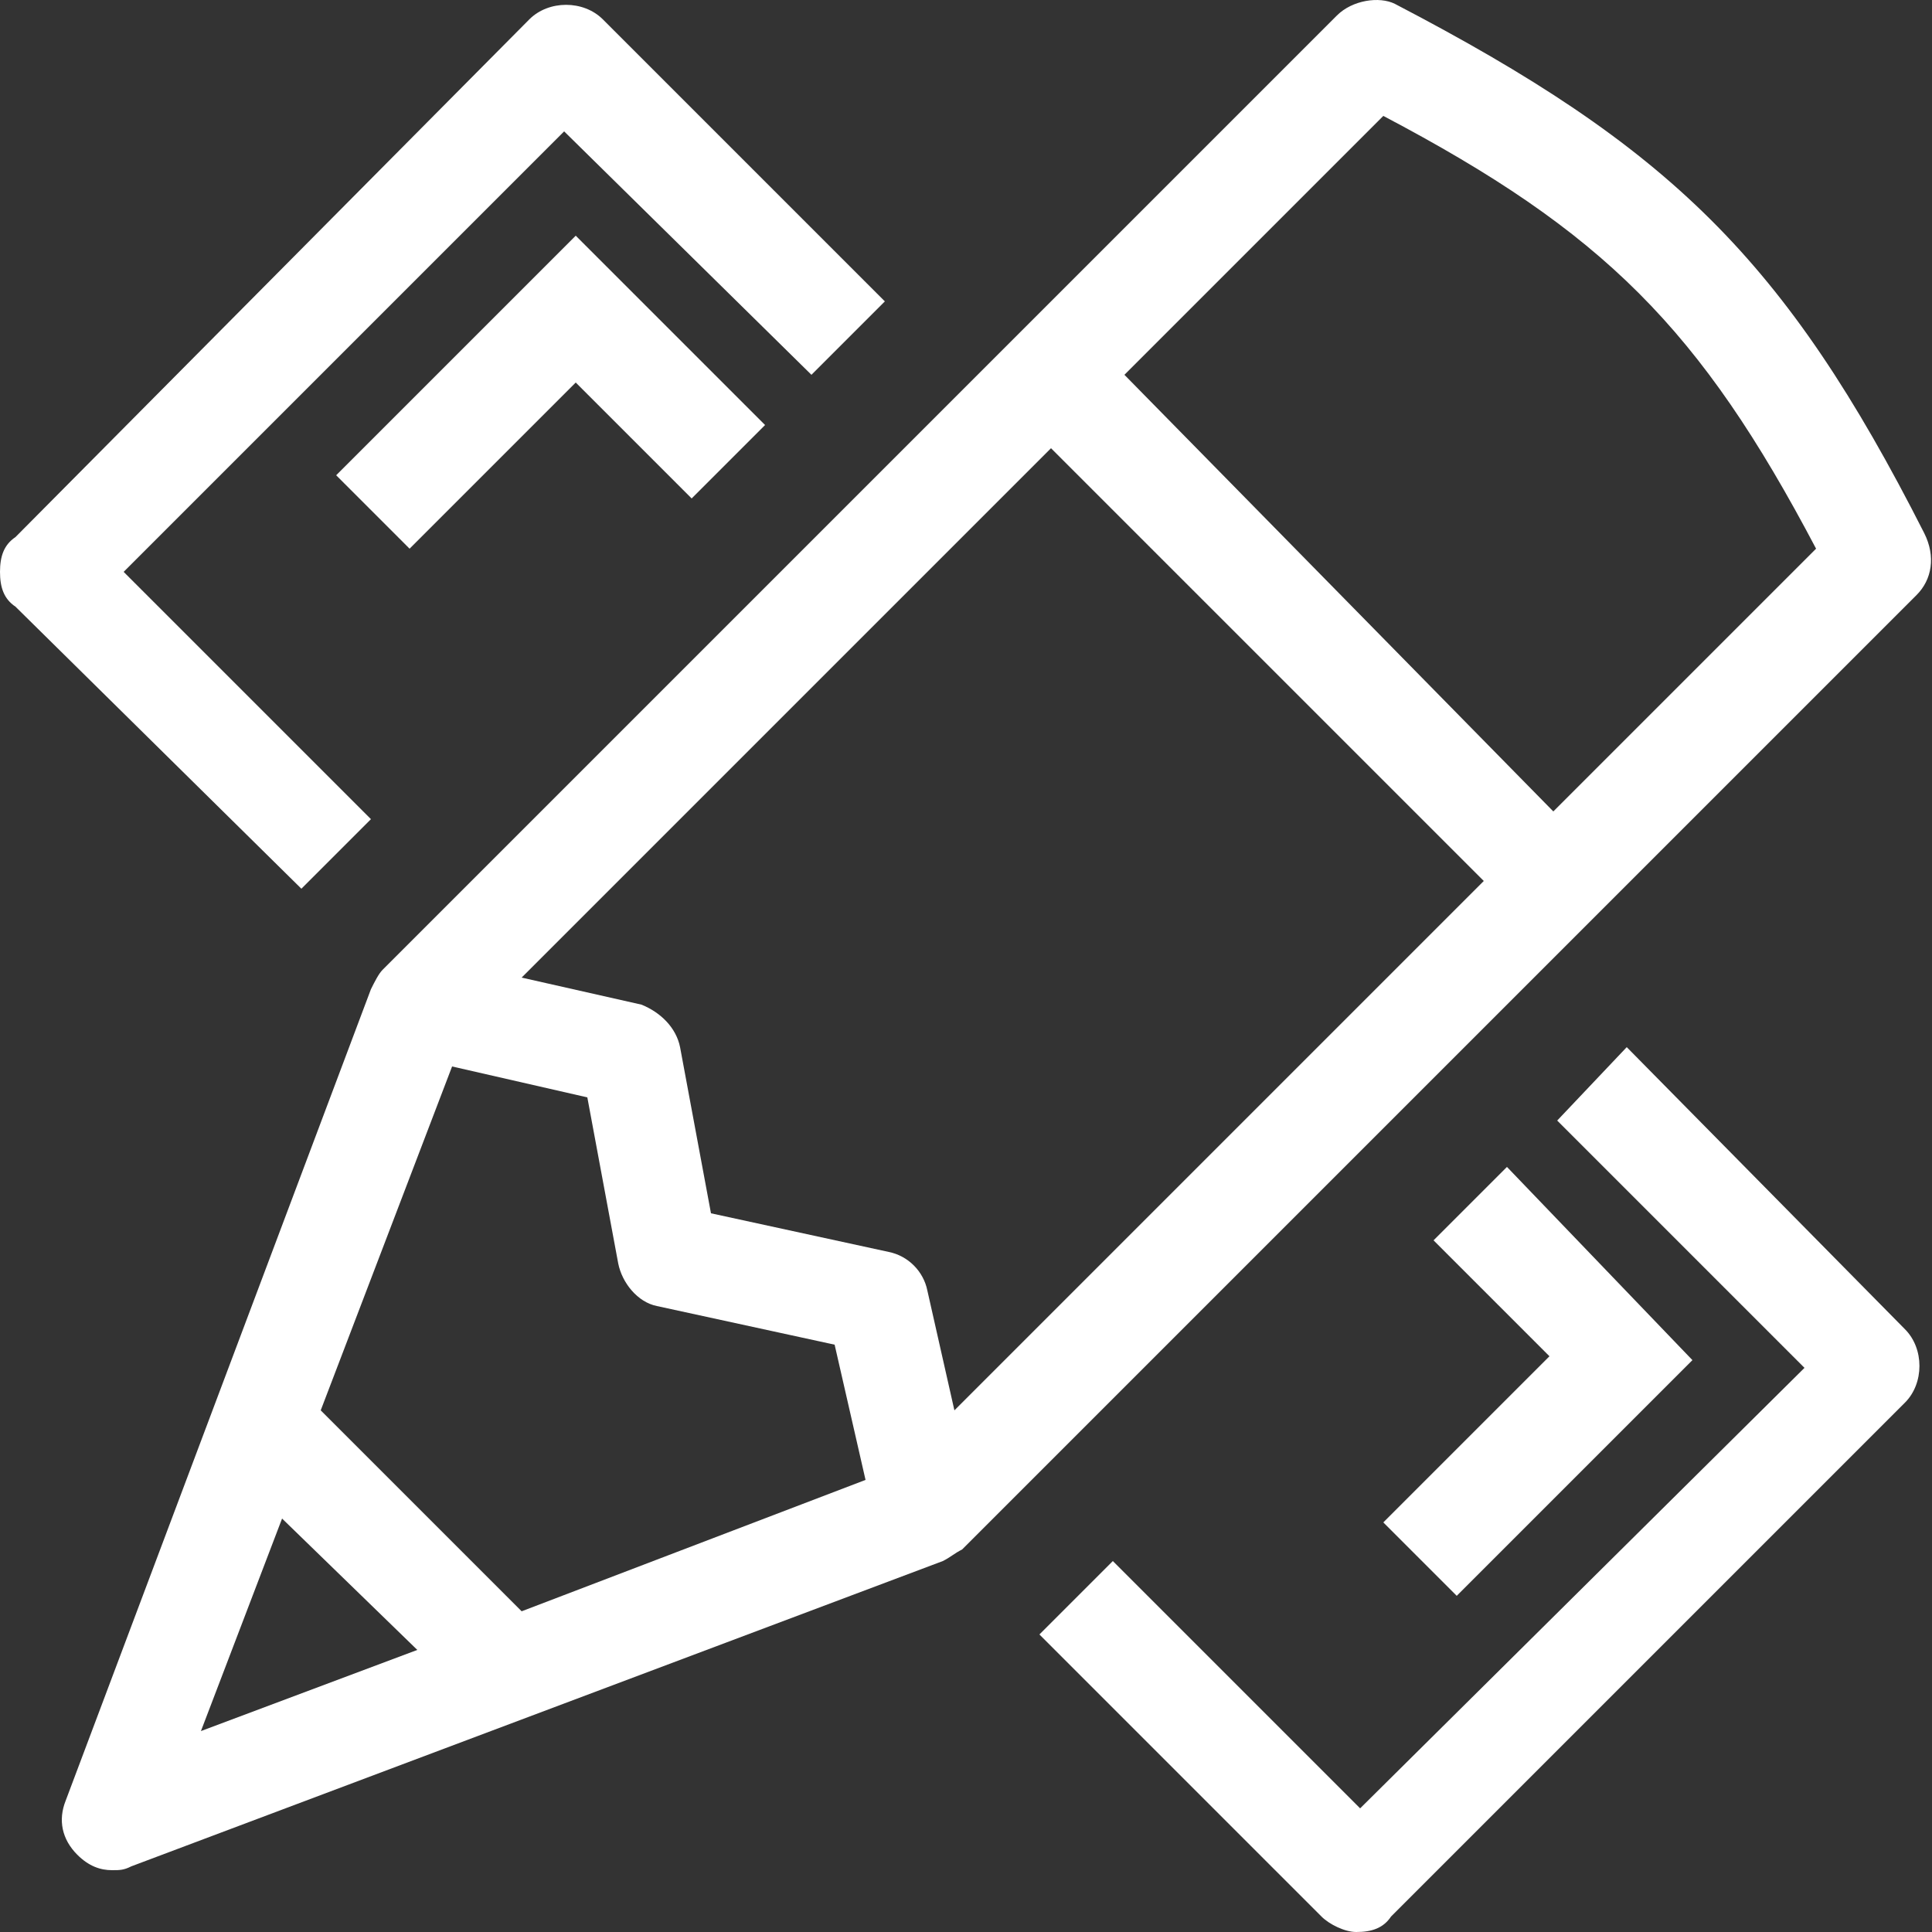 <?xml version="1.0" encoding="UTF-8"?>
<!-- Generator: Adobe Illustrator 22.1.0, SVG Export Plug-In . SVG Version: 6.00 Build 0)  -->
<svg xmlns="http://www.w3.org/2000/svg" xmlns:xlink="http://www.w3.org/1999/xlink" version="1.1" x="0px" y="0px" viewBox="0 0 50 50" style="enable-background:new 0 0 50 50;" xml:space="preserve">
<rect x="0" y="0" width="50" height="50" fill="#333333" stroke="none"/>
<style type="text/css">
	.st0{display:none;}
	.st1{display:inline;fill:#601655;}
	.st2{display:inline;fill:#FFFFFF;}
	.st3{fill:#FFFFFF;}
	.st4{display:inline;}
	.st5{display:none;fill:#FFFFFF;}
	.st6{display:inline;clip-path:url(#SVGID_7_);fill:#FFFFFF;}
	.st7{display:inline;clip-path:url(#SVGID_9_);fill:#FFFFFF;}
	.st8{display:inline;clip-path:url(#SVGID_10_);fill:#FFFFFF;}
	.st9{display:inline;clip-path:url(#SVGID_11_);fill:#FFFFFF;}
	.st10{display:inline;clip-path:url(#SVGID_12_);fill:#FFFFFF;}
	.st11{display:inline;clip-path:url(#SVGID_13_);fill:#FFFFFF;}
	.st12{clip-path:url(#SVGID_14_);fill:#FFFFFF;}
	.st13{clip-path:url(#SVGID_16_);fill:#FFFFFF;}
	.st14{clip-path:url(#SVGID_18_);fill:#FFFFFF;}
	.st15{clip-path:url(#SVGID_20_);fill:#FFFFFF;}
	.st16{clip-path:url(#SVGID_22_);fill:#FFFFFF;}
	.st17{clip-path:url(#SVGID_24_);fill:#FFFFFF;}
	.st18{clip-path:url(#SVGID_26_);fill:#FFFFFF;}
	.st19{clip-path:url(#SVGID_28_);fill:#FFFFFF;}
	.st20{clip-path:url(#SVGID_30_);fill:#FFFFFF;}
	.st21{clip-path:url(#SVGID_32_);fill:#FFFFFF;}
	.st22{clip-path:url(#SVGID_34_);fill:#FFFFFF;}
	.st23{clip-path:url(#SVGID_36_);fill:#FFFFFF;}
</style>
<g id="BG" class="st0">
	<rect class="st1" width="50" height="50"></rect>
</g>
<g id="Icons_Golf" class="st0">
	<g id="tee_01">
		<polygon class="st2" points="25.9,50 25.9,44 27.6,40.7 27.6,39.6 22,39.6 22,40.7 23.7,44 23.7,50   "></polygon>
		<path class="st2" d="M31.5,0c-1.2,0.8-5.7,3.8-12.4,9.1c-1.6,1.2-4.3,7.7-5.6,9.8c-0.2,0.3-0.4,0.8-0.6,1.6l-1.7,6.6    c-0.1,0.6,0,1.1,0.1,1.6c0,0,0.8,4.5,1.1,5.9c0.4,1.7,1.9,2,2.9,1.8c1.9-0.4,1.8-2.1,1.7-3.4c-0.1-1.9-0.3-6.1-0.3-6.1    s2-4.7,3.6-5.8c8.5-5.8,10.6,1.8,11.2,7c0.6,5.8,5.6,4.5,6.4,3.8c0.8-0.7-2.2-4.1-1.5-10.7c0.3-3.5-0.5-7.1-0.9-9.1l3.2-2.2    L31.5,0z"></path>
		<path class="st2" d="M30.9,33.4c0.8-3.4-1.3-6.8-4.6-7.6c-3.4-0.8-6.8,1.3-7.6,4.6c-0.8,3.4,1.3,6.8,4.6,7.6    C26.7,38.8,30.1,36.8,30.9,33.4z M20.2,33.3c-0.1-0.4-0.2-0.8-0.2-1.2c0-2.7,2.2-4.9,4.9-4.9c0.9,0,1.8,0.3,2.5,0.7    C23.7,27.6,20.8,30.2,20.2,33.3z"></path>
	</g>
	<g id="tee_02">
		<path class="st2" d="M25.3,50h2v-8.8l3.4-6.8l0-2.1c-1.8,0.6-3.7,1-5.7,1c-1.1,0-2.2-0.1-3.2-0.3c-0.8-0.2-1.7-0.4-2.5-0.7l0,2.1    l3.4,6.8V50h0.9c0-1.9,0.5-5.2,2.8-7.1C26.4,42.9,24.4,45.7,25.3,50z"></path>
		<path class="st2" d="M20.9,50c0-1.9-0.6-5.2-3.4-7.1c0,0,2.5,2.8,1.3,7.1H20.9z"></path>
		<path class="st2" d="M28,50h1.8c-0.6-3.7,1.4-6,1.4-6C28.8,45.6,28.1,48.2,28,50z"></path>
		<path class="st2" d="M40.4,18.5c1.6-8.5-4-16.6-12.5-18.2c-8.5-1.6-16.6,4-18.2,12.5c-1.6,8.5,4,16.6,12.5,18.2    C30.6,32.6,38.8,27,40.4,18.5z M33.8,17.2c-0.6,0.5-0.7,1.3-0.2,1.9c0,0,0.6,0.9-0.4,1.6c-0.6,0.4-1.2,0.4-1.8,0    c-0.4-0.3-0.7-1.3-2.1-0.6c-0.6,0.3-0.5,1.1-0.4,1.7c0.1,0.4-0.2,0.9-0.6,1.2c-0.6,0.5-1.6,0.4-2-0.2c-0.1-0.2-0.2-1.2-1.5-1.1    c-0.8,0-1.2,0.7-1.2,1C23.4,24,23,24.2,23,24.2c-0.7,0.5-1.6,0.4-2.1-0.3c-0.2-0.3-0.3-1.1-0.5-1.4c-0.5-0.6-1.3-0.7-1.9-0.2    c-0.4,0.3-0.6,1-0.8,1.2c-0.7,0.5-1.6,0.4-2.1-0.3c-0.3-0.4-0.3-1.1-0.4-1.5c-0.3-1.1-1.9-1-2.3-0.5c0,0-0.5-1-0.7-1.7    c0.4,0.2,0.9,0.1,1.3-0.2c0.6-0.5,0.7-1.3,0.2-1.9c-0.9-1.1-2-0.1-2-0.1s-1-5.3,2.8-10.1c3.1-4,8.2-5.9,13.1-4.9    C34.3,3.6,37,9.3,37,9.3c-0.4-0.1-0.8,0-1.1,0.3c-0.6,0.5-0.7,1.3-0.2,1.9c0.5,0.6,1.3,0.7,1.9,0.2c0.1-0.1,0.2-0.2,0.3-0.3    c0.1,0.4,0.3,0.9,0.4,1.3c-0.3,0-0.7,0.1-1,0.3c-0.6,0.5-0.7,1.3-0.2,1.9c0,0,1.1,1,0,2.2c-0.3,0.4-0.8,0.3-1.3,0.1    C35,17.1,34.6,16.6,33.8,17.2z"></path>
		<path class="st2" d="M16.1,18.8c-0.6,0.5-0.7,1.3-0.2,1.9c0.5,0.6,1.3,0.7,1.9,0.2c0.6-0.5,0.7-1.3,0.2-1.9    C17.5,18.5,16.7,18.4,16.1,18.8z"></path>
		<path class="st2" d="M26,18.3c-0.6,0.5-0.7,1.3-0.2,1.9c0.5,0.6,1.3,0.7,1.9,0.2c0.6-0.5,0.7-1.3,0.2-1.9    C27.5,18,26.6,17.9,26,18.3z"></path>
		<path class="st2" d="M30.2,16.2c-0.6,0.5-0.7,1.3-0.2,1.9c0.5,0.6,1.3,0.7,1.9,0.2c0.6-0.5,0.7-1.3,0.2-1.9    C31.6,15.9,30.8,15.8,30.2,16.2z"></path>
		<path class="st2" d="M33.5,13.1c-0.6,0.5-0.7,1.3-0.2,1.9c0.5,0.6,1.3,0.7,1.9,0.2c0.6-0.5,0.7-1.3,0.2-1.9    C35,12.8,34.1,12.6,33.5,13.1z"></path>
		<path class="st2" d="M21.3,19.2c-0.6,0.5-0.7,1.3-0.2,1.9c0.5,0.6,1.3,0.7,1.9,0.2c0.6-0.5,0.7-1.3,0.2-1.9    C22.8,18.8,21.9,18.7,21.3,19.2z"></path>
	</g>
	<g id="tees">
		<polygon class="st2" points="38.4,27.6 35.3,32.8 37.7,32.8 44.8,36.3 47.1,36.3 47.1,24.5 44.8,24.5   "></polygon>
		<polygon class="st2" points="23.9,32.8 26.8,28 6.7,28 2.9,30.4 6.7,32.8   "></polygon>
		<polygon class="st2" points="19.3,50 23.3,48.1 39.3,21.4 45.9,17.1 47.1,15.2 36.9,9.1 35.7,11 35.1,18.9 19.1,45.6   "></polygon>
		<path class="st2" d="M19.1,24.9c6.9,0,12.5-5.6,12.5-12.5C31.6,5.6,26,0,19.1,0C12.3,0,6.7,5.6,6.7,12.5    C6.7,19.3,12.3,24.9,19.1,24.9z M10.7,15.5c-0.8-0.7-1.6,0.2-1.6,0.2s-1.5-3.9,0.7-8.1C11.7,4.1,15.2,2,19.1,2c5.3,0,8.2,4,8.2,4    c-0.3,0-0.6,0.1-0.8,0.4c-0.4,0.4-0.3,1.1,0.1,1.5c0.4,0.4,1.1,0.3,1.5-0.1c0.1-0.1,0.1-0.2,0.2-0.3c0.2,0.3,0.3,0.6,0.5,1    c-0.3,0-0.5,0.1-0.7,0.4c-0.4,0.4-0.3,1.1,0.1,1.5c0,0,1,0.6,0.3,1.7c-0.2,0.3-0.6,0.4-1,0.3c-0.6-0.1-0.9-0.4-1.5,0.2    c-0.4,0.4-0.3,1.1,0.1,1.5c0,0,0.6,0.6,0,1.3c-0.4,0.4-0.9,0.5-1.4,0.3c-0.4-0.2-0.7-0.9-1.7-0.1c-0.4,0.3-0.3,0.9,0,1.4    c0.2,0.3,0,0.7-0.3,1c-0.4,0.5-1.1,0.6-1.6,0.2c-0.1-0.1-0.3-0.9-1.3-0.7c-0.6,0.1-0.8,0.7-0.8,1c0,0.8-0.3,1.1-0.3,1.1    c-0.4,0.5-1.1,0.5-1.6,0.1c-0.2-0.2-0.4-0.8-0.6-1c-0.4-0.4-1.1-0.3-1.5,0.1c-0.2,0.3-0.3,0.9-0.5,1c-0.5,0.4-1.2,0.6-1.6,0.1    c-0.3-0.3-0.4-0.8-0.5-1.1c-0.4-0.8-1.6-0.5-1.8,0c0,0-0.5-0.7-0.8-1.2c0.3,0.1,0.7-0.1,1-0.3C11.2,16.5,11.2,15.9,10.7,15.5z"></path>
		<path class="st2" d="M14.4,17.6c0.4-0.4,0.3-1.1-0.1-1.5c-0.4-0.4-1.1-0.3-1.5,0.1c-0.4,0.4-0.3,1.1,0.1,1.5    C13.3,18,14,18,14.4,17.6z"></path>
		<path class="st2" d="M21.9,15.8c0.4-0.4,0.3-1.1-0.1-1.5c-0.4-0.4-1.1-0.3-1.5,0.1c-0.4,0.4-0.3,1.1,0.1,1.5    C20.8,16.3,21.5,16.2,21.9,15.8z"></path>
		<path class="st2" d="M24.8,13.6c0.4-0.4,0.3-1.1-0.1-1.5c-0.4-0.4-1.1-0.3-1.5,0.1c-0.4,0.4-0.3,1.1,0.1,1.5    C23.7,14.1,24.4,14,24.8,13.6z"></path>
		<path class="st2" d="M26.9,10.7c0.4-0.4,0.3-1.1-0.1-1.5c-0.4-0.4-1.1-0.3-1.5,0.1c-0.4,0.4-0.3,1.1,0.1,1.5    C25.8,11.2,26.5,11.2,26.9,10.7z"></path>
		<path class="st2" d="M18.5,17.1c0.4-0.4,0.3-1.1-0.1-1.5c-0.4-0.4-1.1-0.3-1.5,0.1c-0.4,0.4-0.3,1.1,0.1,1.5    C17.4,17.6,18.1,17.5,18.5,17.1z"></path>
	</g>
	<g id="fahne">
		<path class="st2" d="M49.2,23.5L22.1,9.6c-0.2-0.1-0.4-0.1-0.6-0.2L9.8,8.6C9.4,8.6,9,8.7,8.7,9c-0.3,0.3-0.5,0.7-0.5,1.1v22.4    c0,0.4,0.2,0.8,0.5,1.1c0.3,0.3,0.7,0.4,1.1,0.4l11.4-0.8l22,8.7c0.2,0.1,0.4,0.1,0.5,0.1c0.2,0,0.4,0,0.6-0.1    c0.4-0.2,0.6-0.5,0.8-0.9l4.7-15.7C50.1,24.5,49.8,23.8,49.2,23.5z M18.3,30.4l-7.2,0.5V11.7l7.2,0.5V30.4z M30.5,33.6l-5.8-2.3    V14.2l9.9,5.1L30.5,33.6z M42.8,38.5l-6.5-2.6l3.9-13.8l6.5,3.3L42.8,38.5z"></path>
		<path class="st2" d="M3.8,1.5C1.7,1.5,0,3.3,0,5.4c0,1.5,0.8,2.7,2,3.4v39.7h3.6V8.8c1.2-0.6,2-1.9,2-3.4C7.7,3.3,6,1.5,3.8,1.5z"></path>
	</g>
	<g id="cart">
		<path class="st2" d="M37.4,24.5L34,11h0.5c0.3,0,0.5-0.2,0.5-0.5V7.9c0-0.3-0.2-0.5-0.5-0.5H8.7c-0.3,0-0.5,0.2-0.5,0.5v2.6    c0,0.3,0.2,0.5,0.5,0.5h0.9v5.2H6.6c-0.6,0-1,0.5-1,1v7.4c-2.4,1.1-5.1,4-5.6,10.3c0,0.6-0.1,1.9,2,1.9c0,3.2,2.6,5.8,5.8,5.8    c3.2,0,5.8-2.6,5.8-5.8h23.2c0,3.2,2.6,5.8,5.8,5.8c3.2,0,5.8-2.6,5.8-5.8c0-0.1,0-0.1,0-0.2H49c0.4,0,1.1-0.3,1-1.2    C49.6,32.4,47.3,24.6,37.4,24.5z M7.8,39.7c-1.6,0-2.9-1.3-2.9-2.9c0-1.6,1.3-2.9,2.9-2.9c1.6,0,2.9,1.3,2.9,2.9    C10.8,38.4,9.4,39.7,7.8,39.7z M34.7,27.6l-5.9-6.7l1.1-1.1c0.2-0.2,0.1-0.7-0.2-1c-0.3-0.3-0.8-0.4-1-0.2l-3.6,3.6    c-0.2,0.2-0.1,0.7,0.2,1c0.3,0.3,0.8,0.4,1,0.2l1.1-1.1l6.2,7.1L32,32.1h-7.6v-5.2c0-0.3-0.3-0.6-0.6-0.6h-7l-2-7.2    c-0.1-0.3-0.4-0.5-0.7-0.4l-1.8,0.6V11h19l3.9,15.9L34.7,27.6z M42.7,39.7c-1.6,0-2.9-1.3-2.9-2.9c0-1.6,1.3-2.9,2.9-2.9    c1.6,0,2.9,1.3,2.9,2.9C45.7,38.4,44.4,39.7,42.7,39.7z"></path>
	</g>
	<g id="teetime">
		<path class="st2" d="M36.5,45.9c0.2,1,0.6,2,1.1,2.9c10.9-14.3,10.9-28.2,0-42.5c-0.4,0.5-1,1.3-1.3,2.5    C45.4,21.5,45.5,33.3,36.5,45.9z"></path>
		<path class="st2" d="M19.3,5.1c0,0-6.6,9-8.5,18C9.4,23.3,8.3,24,8.3,25v5.1c0,0.9,1.1,1.7,2.4,1.8c1.7,9.8,8.6,18.1,8.6,18.1    c6.9,0,9.4,0,16.3,0c-1.2-2.1-1.8-4.8-1.5-7.2c0.5-3.4,1.4-4.6,2.6-7c1.2-2.3,2.3-5.3,2.3-8.1c0-2.8-1.1-5.9-2.2-8.2    c-1.3-2.5-2.4-3.3-2.8-6c-0.8-5,0.5-7,1.6-8.3C28.7,5.1,26.3,5.1,19.3,5.1z M35.3,27.7c0,6.1-4.7,11-10.6,11.1    c-5.8,0-10.6-4.9-10.6-11.1c0-6.1,4.7-11,10.6-11C30.5,16.6,35.3,21.6,35.3,27.7z"></path>
		<polygon class="st2" points="23.1,29.1 25.1,33.1 27.4,24.8 19.1,27.1   "></polygon>
		<path class="st2" d="M5.6,16.5l1.7-0.9c-1.4-2.7-1.5-5.8-0.2-8.5C8.5,4.3,11,2.5,14,1.9L13.6,0C10.1,0.6,7,3,5.4,6.2    C3.8,9.5,3.9,13.3,5.6,16.5z"></path>
		<path class="st2" d="M14.1,7.1l-0.3-1.9C12,5.5,10.5,6.7,9.7,8.3c-0.8,1.6-0.7,3.5,0.1,5.1l1.7-0.9c-0.6-1.1-0.6-2.3-0.1-3.3    C12,8.1,13,7.3,14.1,7.1z"></path>
	</g>
	<g id="bag">
		<path class="st2" d="M23.4,7.6V2.7c2.1,0,4,0,5.9,0c0.4,0,0.7-0.3,0.7-0.7c0-0.5,0-0.7,0-1.2c0-0.4-0.3-0.7-0.7-0.8    c-2.6-0.1-5.6-0.1-8.2,0c-0.4,0-0.7,0.4-0.7,0.8c0,0.5,0,0.7,0,1.2c0,0.4,0.3,0.7,0.7,0.7c0.2,0,0.5,0,0.7,0v4.6    C22.4,7.4,22.9,7.5,23.4,7.6z"></path>
		<path class="st2" d="M31.8,3.9c-0.4,1.1-1.7,4.5-1.7,4.5c0.4,0.1,0.9,0.1,1.4,0.2c0,0,0.6-1.5,1-2.3c0.1-0.2,0.4,0,0.4,0    C33.7,6.7,34.9,7,36.4,7c2.6,0,4.7-1,4.7-2.3c0-2-2.1-3.2-4.7-3.2C34.2,1.5,32.3,2.5,31.8,3.9z"></path>
		<path class="st2" d="M18,48.9c0.1,0.6,0.6,1.1,1.1,1.1c5.4,0,8.2,0,13.6,0c0.5,0,1-0.5,1.1-1.1c0.2-1.6,0.3-3.2,0.4-4.8    c0.9-0.1,1.7-0.4,2.4-0.7c2.4-1.2,3.9-3.6,3.9-8.3c0-5.5-0.3-12.6-3.7-16c-0.7-0.7-1.5-1.2-2.5-1.5c-0.1-1.8-0.2-3.6-0.4-5.4    c-0.1-0.6-0.6-1.1-1.1-1.1c-5.7-0.7-8.4-1-13.8-1.6c-0.5,0-1,0.5-1.1,1.1c-0.1,0.6-0.1,1.2-0.2,1.8c-4.5,0.2-10,3-8.8,11.9    c1,7.6,4.9,14.7,8.5,18.7C17.7,44.9,17.8,46.9,18,48.9z M34.6,20.2c2.1,0.8,3.3,2.9,3.9,6.6c0,0.1,0,0.2-0.1,0.2    c-0.1,0-0.2,0-0.2-0.1c-0.9-2.3-2-4-3.6-4.6c-0.1,0-0.1-0.4-0.1-0.5c0-0.5-0.1-0.9-0.1-1.4C34.4,20.2,34.5,20.2,34.6,20.2z     M19.8,12.3c0-0.5,0.3-1,0.6-1c0.2,0,1.4,0.1,1.6,0.1c-0.8,11.8-0.8,24.9,0,36.7c-0.2,0-1.4,0-1.6,0c-0.3,0-0.6-0.4-0.6-1    C19.1,35.9,19.1,23.5,19.8,12.3z M11.5,23.4c-0.2-1.9-0.4-8.2,6.1-8.6c-0.6,7.8-0.7,15.9-0.3,23.8C14.5,34.9,11.9,27.4,11.5,23.4z    "></path>
	</g>
	<g id="golfer_01">
		<path class="st2" d="M22.6,0.5c-0.5-0.6-1.4-0.7-2-0.2c-1.5,1.3-2.2,2-3.6,3.4c-0.5,0.6-0.5,1.5,0.1,2c0.4,0.4,1.3,0.6,2-0.1    c0.8-0.8,1.3-1.4,2-2l10.8,10.8c0.3-0.4,1-0.9,1.6-1.1l-11-10.9C23,2,23.1,1.1,22.6,0.5z"></path>
		<path class="st2" d="M37.8,17.7c-0.2,0.6-0.5,1.2-1,1.8l1.9,1.9c0.1,0.1,0.7,0.4,1.2-0.1c0.5-0.5,0.2-1.1,0.1-1.3L37.8,17.7z"></path>
		<path class="st2" d="M18.6,35.5c0,0-5,3.6-6.7,4.9c-0.5,0.4-1,1.7-0.4,2.7c0.8,1.2,2.1,1.2,2.7,0.9c2.4-1.4,8-4.7,8-4.7    C21.2,38.3,19.6,36.7,18.6,35.5z"></path>
		<path class="st2" d="M33.2,15.5c-4.6,5.3-8.8,5.6-11.7,5c-5.8-1.2-7.3-6.4-8.3-9.4c-0.4-1.2-1.6-1.5-2.3-1.3    c-1.3,0.4-1.4,1.9-1.2,3c1.3,7.4,6,11.6,7,12.7c0.5,1.9,1.2,4.9,1.6,6.1c0.4,1.3,0.4,1.5,1,2.2c1.2,1.5,5,5.4,5,5.4    s-2.8,5.7-3.9,7.9c-0.3,0.6-0.3,1.9,0.9,2.6c0.6,0.3,2.1,0.6,2.8-0.5c1.6-2.6,6-9.9,6-9.9c0.3-0.4,0.3-1.1,0-1.6l-4.1-7.5l-1-4    c0,0,6-1.6,10.3-7.7c0.7-0.9,1.4-2.3,0.5-3.1C35,14.5,33.8,14.9,33.2,15.5z"></path>
		<path class="st2" d="M18.1,13.8c-0.4,2.5,1.2,4.8,3.7,5.2c2.5,0.4,4.8-1.2,5.2-3.7c0.4-2.5-1.2-4.8-3.7-5.2    C20.8,9.7,18.5,11.3,18.1,13.8z"></path>
	</g>
	<g id="golfer_02">
		<path class="st2" d="M20.2,28.7c-0.2-0.4-0.8-2-1.5-3.9c0,0-2.2,12-2.9,15.9c-0.2,1,0.7,2.2,2,2.5c1.3,0.3,2.7-0.4,2.9-1.4    C21.5,39,23.5,31,23.5,31C21.9,31.1,20.6,30,20.2,28.7z"></path>
		<path class="st2" d="M31.2,24.6c-0.5,1.5-1,2.6-1.1,2.9c-0.3,1.3-1.6,2.2-3.1,2.2c-0.3,0-0.5,0-0.8-0.1c-0.1,0-0.1,0-0.2,0    c0,0,2.3,9.2,3.1,12.3c0.2,1,1.6,1.7,2.9,1.4c1.3-0.3,2.2-1.5,2-2.5C33.4,36.6,31.2,24.6,31.2,24.6z"></path>
		<path class="st2" d="M17.9,11c-1.3,1.5-1.4,3.1-1.1,4.1c1,3.5,3.4,9.8,4.8,13.2c0.3,0.9,1,1.4,2.1,1.2c0.9-0.1,1.6-1,1.4-1.8    c-0.7-3.1-2.5-11.4-2.5-11.4h1.1l1.3,4.1l1.4-4.1h0.9l-1.6,7.4c0.4,1.7,1,4.1,0.8,4.5c0.2,0,0.4,0.1,0.5,0.1    c0.9,0,1.5-0.6,1.7-1.2c1.1-2.9,3.4-8.8,4.3-12c0.3-1,0.4-2.3-1.1-4.1c-0.5-0.6-1.2-1.1-1.8-1.6c-1.2,1.4-3,2.3-5,2.3    c-2,0-4.2-1-5.2-2.5C19.3,9.7,18.5,10.3,17.9,11z"></path>
		<path class="st2" d="M25.9,29.8c-0.4,0.5-1,0.9-1.7,1.1v15.6c-1.1,0.3-1.9,0.5-2.3,0.7c-0.5,0.1-1.2,0.4-0.5,1.6    c0.9,1.4,1.4,1.4,1.9,1.2c0.6-0.3,1.6-0.9,2.2-1.4c0.4-0.3,0.4-1.2,0.3-2V29.8z"></path>
		<path class="st2" d="M28,47c-0.7,0-1.2,0.5-1.2,1.2c0,0.7,0.5,1.2,1.2,1.2c0.7,0,1.2-0.5,1.2-1.2C29.2,47.5,28.6,47,28,47z"></path>
		<path class="st2" d="M25.1,10c2.8,0,5-2.2,5-5c0-2.8-2.2-5-5-5c-2.8,0-5,2.2-5,5C20.1,7.8,22.4,10,25.1,10z"></path>
	</g>
	<g id="golfer_03">
		<path class="st2" d="M8.4,43.4c-0.7,4.7,3,4.3,3,4.3l0.5-10.5L9.6,34C9.6,34,8.4,43.4,8.4,43.4z"></path>
		<path class="st2" d="M22.4,1.2c-2.2,1.9-2.6,5.2-0.7,7.4c1.9,2.2,5.2,2.6,7.4,0.7c2.2-1.9,2.6-5.2,0.7-7.4    C28-0.3,24.7-0.6,22.4,1.2z"></path>
		<path class="st2" d="M40.8,45.2c-0.4,0.1-2.5,0.7-4.2,1.2l-7.9-15.1c0.7-0.7,0.6-1.6,0.6-1.6s-3.7-12.1-4.9-16.1    c-1.1-3.6-6-5.7-9.6-1.6c-7.4,8.5-6.8,13.6-6.8,14c0,1.9,0.9,3,1.3,3.7l4.8,6.7l-0.4,9.7c-0.1,2.1,0.4,3.6,2.3,3.8    c2.3,0.3,3.2-1.3,3.3-3l1.8-11.5c0.1-0.8-0.1-1.7-0.6-2.4l-3.9-7.3l2.7-5.1l5,10.7c0,0,0.7,1.3,2.4,1l7.8,14.6c0,0,1,2.2,2.4,2.2    c1.3,0,2.4,0,3.2,0c0,0,1.9-0.3,1.9-2.5C42.1,45,41.4,45,40.8,45.2z"></path>
	</g>
	<g id="golfer_04">
		<path class="st2" d="M17.3,4.3l10.2,1.1C27.6,2.3,25.2,0,22.3,0C19.8,0,17.7,1.9,17.3,4.3z"></path>
		<path class="st2" d="M42.2,8.6L10.4,5.4l1.3,5.7l3.3-0.2l-0.7-3.2l3.9,0.4c0.9,1.4,2.5,2.3,4.3,2.3c1.4,0,2.6-0.6,3.6-1.4    l14.9,1.5c0,0.3,0.3,5.6,3.2,5c1.1-0.2,1.5-1.5,1.3-2.9C44.9,8.9,42.2,8.6,42.2,8.6z"></path>
		<path class="st2" d="M21.7,12.3C18.8,12.5,10.2,13,10.2,13S9,7.4,8.5,5.6C8.3,5,7.5,4.1,6.3,4.4C5,4.6,4.5,5.7,4.6,6.4    c0.4,2.7,1.5,10.7,1.5,10.7c0.1,0.6,0.6,1.1,1.2,1.2h8L13,27.5c-0.4,1.3-0.3,2.8-0.3,2.8s0.4,13.1,0.5,17.7c0,0.8,0.2,2.1,2.4,2.1    c2.2,0,2.5-1.2,2.5-2c0.1-4.6,0.5-17.1,0.5-17.1s1.9,12.7,2.5,17.1c0.1,0.8,0.4,2,2.6,2c2.1,0,2.4-1.3,2.4-2.1    c-0.4-4.9-1.4-19.1-1.4-19.1c0.2-0.6,2-7.3,2.8-10.8C28.2,14.8,26,12.1,21.7,12.3z"></path>
	</g>
	<path id="platz_01" class="st3" d="M37.9,31.6v-30h-2.7v1.1C30,0.7,24.9,7,19.6,4.2c0.2,3,0.3,8.3,0.5,11.2   c4.8,2.9,10.4-2.2,15.2,0v24c0,0.8,0.6,1.1,1.3,1.1c0.7,0,1.3-0.3,1.3-1.1v-0.9c1.6,0.3,2.8,0.8,2.8,1.5c0,0.9-2.1,1.7-4.8,1.7   c-2.7,0-4.8-0.7-4.8-1.6c0-0.5,0.8-1,1.9-1.3v-7.9c-2.5-0.3-5.2-0.5-8-0.5c-13.8,0-25,4-25,9c0,5,11.2,9,25,9c13.8,0,25-4,25-9   C50,36.1,45.2,33.2,37.9,31.6z M25.4,41.7c-1,0.2-2-0.4-2.3-1.4c-0.2-1,0.4-2,1.4-2.3c1-0.2,2,0.4,2.3,1.4   C27,40.5,26.4,41.5,25.4,41.7z"></path>
	<g id="platz_02">
		<path class="st2" d="M47.7,37.5c-1-1.8-2.3-2.5-3-3.1c-2.4-1.9-6.5-4.8-3.3-8c1.5-1.4,2.1-3.4,1.5-4.3c-1.6-2.3-8.8-3.9-16.8-4.1    V8.3c3.8-1.5,6.6,3,10.5,0.5c0-2.6,0-5.2,0-7.8c-4,2.5-6.8-2.1-10.7-0.4c-0.2-0.4-0.6-0.6-1-0.6c-0.8,0-1.1,0.6-1.1,1.1V24    c1.1-0.1,2.4-0.1,3.3,0.3c1.3,0.4,1.3,1.1,0,1.6c-1.2,0.4-3.3,0.4-4.5,0c-1.1-0.4-1.4-1-0.5-1.4v-6.3c-7.3,0.3-13.7,1.9-15.1,4    c-0.5,0.7-0.2,2.8,1.4,4.3c3.3,3.1-0.9,6.1-3.2,8c-0.5,0.4-1.7,1-2.9,3.1C-1.2,43.6,8.8,50,25,50C41.3,50,51.1,43.6,47.7,37.5z"></path>
	</g>
	<g id="schlager">
		<path class="st2" d="M42.3,12.1c-0.5,0.3-1,0.7-1.2,1.3L37,22.3c-0.5,1.1-1.5,0.9-2,0.6c-3.7-2-9-3.1-15.1-3.1    c-11,0-20,4.3-20,9.6c0,5.4,3.6,9.4,9.1,11.6c-0.1-0.7-0.1-1.7,0.1-2.3c-3.6-1.7-5.9-4.5-5.9-8c0-4,7.5-7.2,16.7-7.2    c9.2,0,16.7,3,16.7,7.2c0,3.1-2.3,5.9-5.9,7.8c0.2,0.7,0.2,1.4,0.1,2.3c4-1.8,7-4.3,8.4-7.8c1.7-4.4,6.5-17.6,6.5-17.6    c0.2-0.5,0.2-1.1,0.1-1.6L50,3.1l-3.4-1.7L42.3,12.1z"></path>
		<path class="st2" d="M32.1,34.8c0-0.5-0.4-0.9-0.9-0.9h-2.1c0.4,0.6,0.7,1.2,1,1.8h1.2C31.7,35.6,32.1,35.3,32.1,34.8z"></path>
		<path class="st2" d="M8,35.6h1.9c0.3-0.6,0.6-1.2,1-1.8H8c-0.5,0-0.9,0.4-0.9,0.9C7.1,35.3,7.5,35.6,8,35.6z"></path>
		<path class="st2" d="M28.6,39.9c0-4.7-3.8-8.6-8.6-8.6c-4.7,0-8.6,3.8-8.6,8.6s3.8,8.6,8.6,8.6C24.7,48.5,28.6,44.7,28.6,39.9z     M14.2,41.4c-0.1-0.5-0.2-1-0.2-1.5c0-3.4,2.8-6.2,6.2-6.2c1.2,0,2.2,0.3,3.2,0.9C18.6,34.2,15,37.5,14.2,41.4z"></path>
		<path class="st2" d="M31.2,28.4H8c-0.5,0-0.9,0.4-0.9,0.9c0,0.5,0.4,0.9,0.9,0.9h23.2c0.5,0,0.9-0.4,0.9-0.9    C32.1,28.8,31.7,28.4,31.2,28.4z"></path>
	</g>
	<g id="kalender">
		<path class="st2" d="M37.4,4.7H1.9C0.9,4.7,0,5.6,0,6.7v30.5c0,1.1,0.9,2,1.9,2h18.8l0.6-2.3h-6.5v-6.3h9.4l2.5-2.5v-6.3h6.3    l2.3-2.3h-8.6v-6.8H37v5.2l2.3-2.3V6.7C39.3,5.6,38.5,4.7,37.4,4.7z M12.6,36.9H2.3v-6.3h10.3V36.9z M12.6,28.2H2.3v-6.5h10.3    V28.2z M12.6,19.4H2.3v-6.8h10.3V19.4z M24.4,28.2h-9.5v-6.5h9.5V28.2z M24.4,19.4h-9.5v-6.8h9.5V19.4z"></path>
		<path class="st2" d="M48.3,22.4c0-0.1-0.1-0.1-0.1-0.1L44.9,19c0,0-0.1-0.1-0.1-0.1l-3.1-1.7c-0.1-0.1-0.2-0.1-0.3-0.1    c-0.2,0-0.4,0.1-0.6,0.2L24.9,33.2c-0.1,0.1-0.2,0.3-0.2,0.5l-2.9,10.6c-0.1,0.3,0,0.6,0.2,0.8c0,0,0,0,0,0    c0.2,0.2,0.4,0.2,0.6,0.2c0.1,0,0.2,0,0.2,0l10.6-2.8c0.2,0,0.3-0.1,0.5-0.2l15.8-15.8c0.2-0.2,0.3-0.6,0.2-0.9L48.3,22.4z     M26.7,42.2c-0.2-0.3-0.5-0.7-0.8-0.9c-0.3-0.3-0.7-0.6-1-0.9l1.3-4.8c0.7,0.5,1.7,1.4,2.9,2.5c1.1,1.1,2,2.2,2.5,2.9L26.7,42.2z     M28.9,34.8l-1.1-1.1l14-14.3l1.3,0.9L28.9,34.8z"></path>
	</g>
	<g id="golfschuh">
		<path class="st2" d="M36.7,23.4c-0.6-0.2-1-0.5-1.3-0.6c-3.6-2.2-9.6-14.4-14.8-10.5c-2.5,1.9-5.5,4.9-9.4,4.9    c-2,0-4.4-0.7-7.1-2.7c-0.6-0.4-1-0.7-1.4-0.7c-0.5,0-0.8,0.5-1.2,1.4c-1.6,3-2.2,10.2-0.7,13.5l0.6,5.2c0.1,0.3,0.4,0.8,0.8,1    l0.1,0.7c0,0.1,0.1,0.3,0.3,0.3L4,36.2c0,0,0,0,0.1,0c0.1,0,0.2-0.1,0.3-0.2l0.3-0.5c1,0.2,2.2,0.4,3.5,0.6l0.1,0.7    c0,0.1,0.1,0.3,0.3,0.3l1.5,0.2c0,0,0,0,0,0c0.1,0,0.3-0.1,0.3-0.2l0.3-0.7c1.1,0.1,2.3,0.1,3.5,0.1l0.2,0.7    c0,0.1,0.2,0.2,0.3,0.2c0,0,1.5,0,1.5,0c0.1,0,0.3-0.1,0.3-0.2l0.6-2.2c0,0,0.1-0.1,0.1-0.1c0.7,0.1,2,0.4,4.2,1    c0.8,0.2,1.9,0.5,3.2,0.7l0.1,0.6c0,0.1,0.1,0.3,0.3,0.3l1.4,0.3c0,0,0,0,0.1,0c0.1,0,0.2-0.1,0.3-0.2l0.3-0.6    c1.1,0.2,2.3,0.3,3.6,0.5l0.2,0.7c0,0.1,0.2,0.3,0.3,0.3l1.5,0.1c0.2,0,0.3-0.1,0.3-0.2l0.2-0.6c1.2,0.1,2.4,0.1,3.5,0.1l0.2,0.6    c0,0.1,0.2,0.2,0.3,0.2c0,0,1.5-0.1,1.5-0.1c0.1,0,0.3-0.1,0.3-0.3l0.2-0.6c1.3-0.1,2.5-0.2,3.6-0.5l0.3,0.5    c0.1,0.1,0.2,0.2,0.3,0.2c0,0,0,0,0.1,0l1.4-0.3c0.1,0,0.3-0.1,0.3-0.3l0.1-0.9c2.7-1,4.5-2.8,4.7-5.5c0-0.4,0.1-1.1-0.2-1.5    C49.6,26.3,40.9,24.6,36.7,23.4z M11.7,30.7c-3.7,0.1-6.9-0.8-8.5-2.4c-1.5-1.5-1.4-9,0.2-12c2.8,1.9,5.4,2.9,8,2.9    c2.4,0,4.4-0.8,6.1-1.9C15.5,23.7,13,28.5,11.7,30.7z M30.2,19.5c0.5,0,0.9,0.4,0.8,0.9c0,0.5-0.4,0.9-0.9,0.8    c-0.5,0-0.9-0.4-0.8-0.9C29.3,19.8,29.7,19.5,30.2,19.5z M26.9,16.3c0.5,0,0.9,0.4,0.8,0.9c0,0.5-0.4,0.9-0.9,0.8    c-0.5,0-0.9-0.4-0.8-0.9C26,16.7,26.4,16.3,26.9,16.3z M23.4,14.9c-0.5,0-0.9-0.4-0.8-0.9c0-0.5,0.4-0.9,0.9-0.8    c0.5,0,0.9,0.4,0.8,0.9C24.3,14.6,23.9,14.9,23.4,14.9z M35.2,33.6c-3.6,0-7.4-0.4-11-1.3c0.6-0.8,1.6-1.6,3.3-2.2    c3-1,6.6-2.4,9.2-4.6c0.4,0.1,0.9,0.2,1.4,0.4c1.9,0.5,4.4,1.1,6.3,1.8c2.4,0.9,3.1,1.5,3.2,1.7C47.3,31.9,42.2,33.6,35.2,33.6z"></path>
	</g>
	<g id="handschuh" class="st4">
		<path class="st3" d="M48.3,22.2c-0.4-2.2-4-4.7-8.5,0.7c-1.2,1.4-2.3,2.7-3.3,3.8c0.7,6.7,0.2,11.6-0.5,14.8c0,0,6.3-8,8.3-10.7    C46.2,28.2,48.6,23.7,48.3,22.2z"></path>
		<path class="st3" d="M36.5,4.8c-1.8-0.4-3.7,0.5-4.2,2.6l-3.7,14.8c-0.3-0.3-0.6-0.6-0.9-0.9l0.3-18.2c0-1.8-1.6-3.2-3.6-3.1    c-2,0-3.6,1.5-3.6,3.2l-0.3,16.4l-1.1,0.1L16.7,4.1c-0.2-1.7-2.1-2.9-4-2.7c-2,0.3-3.4,1.9-3.1,3.6l2.8,17.2    c-0.4,0.3-0.8,0.5-1.2,0.8l-3.1-12c-0.4-1.6-2-2.4-3.8-2c-1.8,0.5-2.9,1.9-2.6,3.5l4.8,18.5l0.1,1.3l15,0.9    c1.2,0.1,2.2,1.1,2.2,2.3v6c0,1.2-1,2-2.2,2.3c-3,0.6-10.8,2-13.5,2.4l0.3,3c0,0.4,0.4,0.8,0.9,0.8h21.9c0.4,0,0.8-0.3,0.9-0.8    l0.3-3.6c0.5-1,2.8-6.2,2.1-16.6l4.8-20.5C39.7,6.7,38.4,5.2,36.5,4.8z"></path>
	</g>
</g>
<g id="Icons_Maler">
	<path id="planung" class="st5" d="M44.4,4.2c-2.7,0-5,1.9-5.5,4.5H1.1C0.5,8.7,0,9.2,0,9.8v34.9c0,0.6,0.5,1.1,1.1,1.1h43.2   c3.1,0,5.6-2.5,5.6-5.6V9.8C50,6.7,47.5,4.2,44.4,4.2z M44.4,43.6H2.2V10.9h36.5v26.2c0,0.1,0,1.1,0.3,1.4c0.5,0.4,1.2,0.4,1.6,0   c1.3-1.4,2.4-1.7,3.7-1.7c1.9,0,3.4,1.5,3.4,3.4C47.8,42.1,46.2,43.6,44.4,43.6z M47.8,35.7c-0.9-0.7-2.1-1.2-3.4-1.2   c-1,0-2.2,0.1-3.4,0.8V9.8c0-1.9,1.5-3.4,3.4-3.4c1.9,0,3.4,1.5,3.4,3.4V35.7z M8.9,38.8h6.7v-2.2h-4.5v-3.4h4.5V31h-4.5V17.9h8.2   v15h2.2v-15h8.2v8.2H25V33h2.2v-4.6h2.6v8.2H19.7v2.2H32V15.7H8.9V38.8z"></path>
	<path id="leiter" class="st5" d="M9.2,9.3h2.4L0.9,50h2.8l2.2-8.4h12.3L16,50h2.8l4.5-17.1l-1.5-5.7H9.7l2.4-9h7.4l-0.7-2.7h-6   l1.7-6.3h6.2L31.2,50H34l-2.2-8.4h12.3l2.2,8.4h2.8L38.4,9.3h2.4c0.7,0,1.3-0.6,1.3-1.3V1.3c0-0.7-0.6-1.3-1.3-1.3H9.2   C8.5,0,7.8,0.6,7.8,1.3v6.6C7.8,8.7,8.5,9.3,9.2,9.3z M21.3,29.9l-2.4,9H6.6l2.4-9H21.3z M23.3,9.3h12.3l1.7,6.3H25L23.3,9.3z    M43.4,38.9H31.1l-2.4-9h12.3L43.4,38.9z M40.3,27.2H28l-2.4-9H38L40.3,27.2z M10.5,2.7h28.9v3.9H10.5V2.7z"></path>
	<path id="farbeimer" class="st5" d="M6,10.7v9.2c0,2,1.7,3.7,3.7,3.7c2,0,3.7-1.7,3.7-3.7v-0.5c0.4,0.2,0.8,0.2,1.3,0.2   c2,0,3.7-1.7,3.7-3.7v-4.6c3.2-0.1,6.2-0.3,8.6-0.7c2.2-0.4,6.2-1,6.2-4c0-3-4-3.7-6.2-4C24.2,2.2,20.5,2,16.6,2   C12.7,2,9,2.2,6.2,2.7C4,3,0,3.7,0,6.7C0,9.6,3.9,10.3,6,10.7z M11,19.9c0,0.7-0.6,1.3-1.3,1.3c-0.7,0-1.3-0.6-1.3-1.3V11   c0.8,0.1,1.7,0.2,2.6,0.2V19.9z M16,16c0,0.7-0.6,1.3-1.3,1.3c-0.7,0-1.3-0.6-1.3-1.3v-4.6c0.8,0,1.7,0,2.6,0.1V16z M16.6,4.4   c7.8,0,14.2,1,14.2,2.3C30.8,8,24.4,9,16.6,9S2.4,8,2.4,6.7C2.4,5.4,8.8,4.4,16.6,4.4z M19,41.2c-0.6,0.6-0.6,1.5,0,2.1   c0.6,0.6,1.5,0.6,2.1,0c0.6-0.6,0.6-1.5,0-2.1C20.5,40.6,19.6,40.6,19,41.2z M3.3,34.4H3.2V12.9c-0.3-0.1-0.6-0.2-0.9-0.3   c-0.6-0.2-1.1-0.5-1.5-0.7v22.6c0,0.9,0.5,1.7,1.3,2.1c2.1,1.8,6.6,2.5,10.2,2.8c0.3-0.7,0.7-1.3,1.1-1.9c0.1-0.1,0.2-0.3,0.3-0.4   C8.3,36.7,4.1,35.7,3.3,34.4z M22.2,44.5c-0.6,0.7-1.5,1.2-2.5,1.2c-0.7,0-1.4-0.2-2-0.7c-0.7-0.5-1.1-1.3-1.2-2.1   c-0.1-0.8,0.1-1.7,0.7-2.3c0.1-0.2,0.3-0.3,0.5-0.5l6.3-5.2L22.6,33l-6.3,5.2c-0.3,0.3-0.6,0.6-0.9,0.9c-0.9,1.2-1.3,2.6-1.2,4.1   c0.2,1.5,0.9,2.8,2,3.7c1,0.8,2.2,1.2,3.5,1.2l0,0c1.7,0,3.3-0.8,4.3-2.1l5.2-6.3l-1.9-1.5L22.2,44.5z M49.4,26.8L35.5,12.9   c-0.4-0.4-0.9-0.6-1.5-0.6c-0.7,0-1.4,0.4-1.8,1.1l-6,10.2L23.7,26c-0.9,0.9-1,2.4-0.2,3.3l3.5,4.4c0.5,0.6,1.3,1.4,1.8,1.8l4,3.2   c0.4,0.3,1,0.5,1.6,0.5c0.7,0,1.3-0.3,1.8-0.7l2.4-2.4l10.2-6c0.6-0.3,1-0.9,1.1-1.5C50.1,27.9,49.8,27.3,49.4,26.8z M34.6,36.8   c0,0-0.1,0-0.2,0l-4-3.2c-0.4-0.3-1.1-1-1.5-1.5l-3.5-4.4c0,0,0-0.1,0-0.1l1.7-1.7l9.1,9.1L34.6,36.8z M38.1,33.7l-9.5-9.5l5.5-9.3   l1.4,1.4l-1.5,2c-0.4,0.5-0.3,1.3,0.2,1.7c0.2,0.2,0.5,0.2,0.7,0.2c0.4,0,0.7-0.2,1-0.5l1.3-1.8l1.7,1.7l-3,3   c-0.5,0.5-0.5,1.2,0,1.7c0.2,0.2,0.5,0.4,0.8,0.4c0.3,0,0.6-0.1,0.8-0.4l3-3l6.8,6.8L38.1,33.7z"></path>
	<g id="zeichnen_2" class="st0">
		<g class="st4">
			<path class="st3" d="M45.3,3.4c-3.5-3.5-8.2-4.4-10.6-2L5.8,30.2c-0.2,0.2-0.3,0.4-0.3,0.6l-4,14.8c-0.1,0.5,0,1,0.3,1.3     c0.3,0.3,0.6,0.4,0.9,0.4c0.1,0,0.2,0,0.4,0l14.8-4c0.2-0.1,0.4-0.2,0.6-0.3L47.3,14C49.7,11.6,48.8,6.9,45.3,3.4z M16.8,40.7     L4.6,44.1l3.3-12.2L36.5,3.3c1.1-1.1,4.2-0.6,6.8,2c2.6,2.6,3.2,5.7,2,6.8L16.8,40.7z"></path>
			<g>
				<path class="st3" d="M16.5,42.9L5.8,32.1c-0.5-0.5,1.4-2.4,1.9-1.9L18.4,41C18.9,41.5,16.8,43.2,16.5,42.9z"></path>
			</g>
			<g>
				<path class="st3" d="M43.4,16L32.6,5.3c-0.5-0.5,1.4-2.4,1.9-1.9l10.7,10.7C45.8,14.6,43.6,16.3,43.4,16z"></path>
			</g>
		</g>
		<path class="st2" d="M44.3,50H10.7c-0.7,0-1.3-0.6-1.3-1.3c0-0.7,0.6-1.3,1.3-1.3h33.6c0.7,0,1.3,0.6,1.3,1.3    C45.7,49.4,45.1,50,44.3,50z"></path>
	</g>
	<path id="zeichnen" class="st3" d="M7.8,23l1.8-1.8l-6.4-6.4L14.6,3.4L21,9.7l1.9-1.9l-7.3-7.3c-0.5-0.5-1.4-0.5-1.9,0L0.4,13.9   C0.1,14.1,0,14.4,0,14.8c0,0.4,0.1,0.7,0.4,0.9L7.8,23C7.7,23,7.7,23,7.8,23z M8.7,12.3l1.9,1.9l4.3-4.3l3,3l1.9-1.9l-4.9-4.9L13,8   L8.7,12.3z M42.1,27.1L40.3,29l6.4,6.4L35.2,46.8l-6.4-6.4L27,42.2c0,0,0,0-0.1,0.1l7.3,7.3c0.2,0.2,0.6,0.4,0.9,0.4   c0.4,0,0.7-0.1,0.9-0.4l13.3-13.3c0.5-0.5,0.5-1.4,0-1.9L42.1,27.1z M42.6,36.4l0.3-0.3l0.9-0.9L39,30.2l-1.9,1.9l3,3l-4.3,4.3   l1.9,1.9L42,37l0,0L42.6,36.4z M49.6,15.4c0.4-0.4,0.5-1,0.2-1.6c-3.6-7.1-6.6-10-13.7-13.7C35.7-0.1,35,0,34.6,0.4l-8.4,8.4   L9.9,25.1c-0.1,0.1-0.2,0.3-0.3,0.5l-7.9,21c-0.2,0.5-0.1,1,0.3,1.4c0.3,0.3,0.6,0.4,0.9,0.4c0.2,0,0.3,0,0.5-0.1l21-7.9   c0.2-0.1,0.3-0.2,0.5-0.3l16.3-16.3L49.6,15.4z M5.2,44.8l2.1-5.5l3.5,3.4L5.2,44.8z M13.5,41.7l-5.2-5.2l3.4-8.9l3.5,0.8l0.8,4.3   c0.1,0.5,0.5,1,1,1.1l4.6,1l0.8,3.5L13.5,41.7z M24.7,36.5L24,33.4c-0.1-0.5-0.5-0.9-1-1l-4.6-1l-0.8-4.3c-0.1-0.5-0.5-0.9-1-1.1   l-3.1-0.7l13.7-13.7l11.2,11.2L24.7,36.5z M29.1,9.7L35.8,3C41.5,6,44,8.5,47,14.2l-6.8,6.8L29.1,9.7z"></path>
	<path id="spachtel" class="st5" d="M49.1,1.6c-1.1-1.4-3-1.9-5.1-1.3L18.2,6.9c-2,0.5-3.3,1.7-3.7,3.2c-0.4,1.5,0.2,3.2,1.6,4.6   l8.7,8.7l-4.3,4.3l1.9,1.9l4.3-4.3l8.7,8.7c1.1,1.1,2.4,1.7,3.6,1.7h0c2,0,3.5-1.4,4.2-3.9L49.8,6C50.2,4.3,50,2.7,49.1,1.6z    M47.1,5.4l-6.6,25.8C40.4,31.7,39.9,33,39,33c-0.5,0-1.1-0.3-1.7-0.9L18,12.7c-0.7-0.7-1-1.4-0.9-2c0.1-0.5,0.8-1,1.8-1.3   l25.8-6.6c0.4-0.1,0.7-0.1,1-0.1c0.4,0,1,0.1,1.3,0.5C47.3,3.7,47.4,4.5,47.1,5.4z M23.6,35.1l-8.7-8.7l0,0l-1.8-1.8l-1.9,1.9   l1.1,1.1l-3.9,1.9l-5.9,5.9c-3.3,3.3-3.3,8.7,0,12c1.6,1.6,3.7,2.5,6,2.5l0,0c2.3,0,4.4-0.9,6-2.5l5.9-5.9l1.9-3.9l1.1,1.1l1.9-1.9   L23.6,35.1L23.6,35.1z M18.2,40l-5.6,5.6c-1.1,1.1-2.5,1.7-4.1,1.7l0,0c-1.5,0-3-0.6-4.1-1.7c-2.3-2.3-2.3-5.9,0-8.2l5.6-5.6   l4.3-2.1l6,6L18.2,40z M6.8,39.2l1.9,1.9l5.7-5.7l-1.9-1.9L6.8,39.2z"></path>
	<path id="streichen" class="st5" d="M28.7,3.1c0.2-1,0.3-2,0.2-3l-2.6,0c0,0.8-0.1,1.7-0.2,2.5c-0.3,1.9-1,3.6-2.1,5.2L26,9.7   C27.3,7.8,28.3,5.6,28.7,3.1z M47.4,0.1c0,2.3-0.2,4.8-0.6,7c-1.1,6-3.6,11.6-7.2,16.3l1.8,1.8c4-5.1,6.8-11.2,7.9-17.7   c0.4-2.3,0.6-5,0.6-7.4L47.4,0.1z M38,33.1l0.7-0.7c0.8-0.8,1.2-1.8,1.2-2.9s-0.4-2.1-1.2-2.9l-16-16C22,9.9,21,9.5,19.9,9.5   c-1.1,0-2.1,0.4-2.9,1.2l-3.3,3.3c-1.6,1.6-1.6,4.1,0,5.7l16,16c0.8,0.8,1.8,1.2,2.9,1.2s2.1-0.4,2.9-1.2l0.7-0.7l1.4,1.4l-5.8,5.8   l-13.2-11c-0.5-0.4-1.3-0.4-1.7,0.1l-2.1,2.1c-0.6-0.3-1.2-0.4-1.8-0.4c-0.9,0-1.7,0.3-2.4,0.8l-8.3,6.2c-0.4,0.3-0.8,0.7-1.1,1.1   c-0.9,1.2-1.3,2.7-1.1,4.1c0.2,1.5,1,2.8,2.2,3.7c1,0.7,2.1,1.1,3.3,1.1c1.7,0,3.4-0.8,4.5-2.2l6.2-8.3c0.9-1.2,1-2.9,0.4-4.2   l1.3-1.3l12.5,10.5c0.4,0.4,0.9,0.6,1.5,0.6h0c0.6,0,1.1-0.2,1.5-0.6l6.4-6.4c0.4-0.4,0.6-1,0.6-1.5c0-0.6-0.2-1.1-0.6-1.5L38,33.1   z M36.9,30.5l-3.3,3.3c-0.5,0.5-1.5,0.5-2.1,0l-16-16c-0.6-0.6-0.6-1.5,0-2.1l3.3-3.3c0.3-0.3,0.6-0.4,1-0.4c0.4,0,0.8,0.1,1,0.4   l16,16c0.3,0.3,0.4,0.6,0.4,1S37.2,30.2,36.9,30.5z M14.2,37.8L8,46.1c-0.6,0.8-1.4,1.2-2.4,1.2c-0.6,0-1.3-0.2-1.8-0.6   c-0.6-0.5-1.1-1.2-1.2-2c-0.1-0.8,0.1-1.6,0.6-2.2c0.2-0.2,0.4-0.4,0.6-0.6l8.3-6.2c0.3-0.2,0.6-0.3,0.9-0.3c0.5,0,0.9,0.2,1.2,0.6   C14.6,36.5,14.6,37.3,14.2,37.8z"></path>
	<path id="farbfaecher" class="st5" d="M17.3,30.4l20.1-11.6c0.4-0.2,0.8-0.3,1.2-0.3c0.9,0,1.7,0.5,2.1,1.2l3,5.2   c0.3,0.6,0.4,1.2,0.2,1.9c-0.2,0.6-0.6,1.2-1.1,1.5L39,30.4h5.3c1.1-0.7,1.9-1.7,2.2-3c0.4-1.3,0.2-2.7-0.5-3.9l-3-5.2   c-0.9-1.6-2.6-2.6-4.4-2.6c-0.9,0-1.8,0.2-2.5,0.7L11.9,30.4H17.3z M5.9,30.4l4.5-2.6L22.2,7.5c0.4-0.8,1.3-1.2,2.1-1.2   c0.4,0,0.8,0.1,1.2,0.3l5.2,3c1.2,0.7,1.6,2.2,0.9,3.3l-2.3,3.9l4.6-2.7c1.4-2.4,0.5-5.5-1.9-6.9l-5.2-3c-0.8-0.4-1.7-0.7-2.5-0.7   c-1.8,0-3.5,1-4.4,2.6L5.9,30.4L5.9,30.4z M3.5,28.7V5.5c0-1.3,1.1-2.4,2.4-2.4h6c1.4,0,2.4,1.1,2.4,2.4v4.4L17,5.3   c0-1.3-0.6-2.5-1.5-3.4c-1-1-2.3-1.5-3.6-1.5h-6c-2.8,0-5.1,2.3-5.1,5.1v26.1c0.4-0.3,0.9-0.5,1.4-0.7L3.5,28.7z M44.9,33.4H5.1   c-2.8,0-5.1,2.3-5.1,5.1v6c0,2.8,2.3,5.1,5.1,5.1h39.8c2.8,0,5.1-2.3,5.1-5.1v-6C50,35.7,47.7,33.4,44.9,33.4z M47.3,44.5   c0,1.3-1.1,2.4-2.4,2.4H5.1c-1.3,0-2.4-1.1-2.4-2.4v-6c0-1.3,1.1-2.4,2.4-2.4h39.8c1.3,0,2.4,1.1,2.4,2.4V44.5z M8.2,39.2   c-1.3,0-2.3,1-2.3,2.3c0,1.3,1.1,2.3,2.3,2.3c1.3,0,2.3-1.1,2.3-2.3C10.5,40.2,9.5,39.2,8.2,39.2z"></path>
	<g id="rolle_1_" class="st0">
		<path class="st2" d="M39.1,32.1c-0.9,0-1.8-0.3-2.5-1L15.8,12.5c-0.7-0.7-1.2-1.6-1.2-2.5c0-1,0.3-1.9,1-2.6L22,1.1    c1.4-1.4,3.8-1.4,5.2-0.1L48,19.6c0.7,0.7,1.2,1.6,1.2,2.5c0,1-0.3,1.9-1,2.6L41.8,31C41.1,31.7,40.1,32.1,39.1,32.1z M24.7,2.4    c-0.4,0-0.7,0.1-1,0.4l-6.3,6.3c-0.2,0.2-0.3,0.5-0.3,0.8c0,0.3,0.1,0.6,0.4,0.8l20.8,18.7c0.5,0.4,1.4,0.4,1.9,0l6.3-6.3    c0.2-0.2,0.3-0.5,0.3-0.8c0-0.3-0.1-0.6-0.4-0.8L25.6,2.7C25.3,2.5,25,2.4,24.7,2.4z"></path>
		<path class="st2" d="M42.2,39.5c-0.8,0-1.6-0.2-2.2-0.7L25.6,28.3c-0.6-0.4-1.6-0.4-2.1,0.2l-4.4,4.4c-0.5,0.5-1.2,0.5-1.7,0    c-0.5-0.5-0.5-1.2,0-1.7l4.4-4.4c1.4-1.4,3.7-1.6,5.3-0.4l14.4,10.5c0.6,0.4,1.4,0.3,1.9-0.2l3.8-4.6L43,27.9    c-0.5-0.5,1.2-2.2,1.7-1.7l4.9,4.9c0.4,0.4,0.5,1.2,0.1,1.6l-4.5,5.4C44.4,39.1,43.3,39.5,42.2,39.5z"></path>
		<path class="st2" d="M6.3,50c-1,0-1.9-0.4-2.6-1.1l-2.6-2.6c-1.4-1.4-1.4-3.7,0-5.2l9.3-9.3c1.3-1.3,3.1-2.1,4.8-2.1    c1.4,0,2.7,0.5,3.7,1.5c2.2,2.2,1.9,5.9-0.6,8.4l-9.3,9.3C8.2,49.6,7.3,50,6.3,50z M15.1,32.2c-1.1,0-2.2,0.5-3.1,1.4l-9.3,9.3    c-0.5,0.5-0.5,1.3,0,1.7l2.6,2.6c0.5,0.5,1.3,0.5,1.7,0l9.3-9.3c1.5-1.5,1.8-3.8,0.6-5C16.4,32.4,15.6,32.2,15.1,32.2z"></path>
	</g>
	<g id="zitkel" class="st0">
		<path class="st2" d="M25,16.7c1.3,0,2.4-1.1,2.4-2.4c0-1.3-1.1-2.4-2.4-2.4c-1.3,0-2.4,1.1-2.4,2.4C22.6,15.6,23.7,16.7,25,16.7z"></path>
		<path class="st2" d="M42.9,32.1h-4.7l-6.1-13.5c0.8-1.3,1.3-2.8,1.3-4.4c0-4.2-3.1-7.7-7.1-8.2V1.2C26.2,0.5,25.7,0,25,0    s-1.2,0.5-1.2,1.2V6c-4,0.6-7.1,4-7.1,8.2c0,1.6,0.5,3.1,1.3,4.4l-6.1,13.5H7.1c-0.7,0-1.2,0.5-1.2,1.2s0.5,1.2,1.2,1.2h3.6    l-3.5,7.8c-0.2,0.5-0.1,1.2,0.4,1.5l2.8,1.9l-0.9,2.7c-0.2,0.6,0.1,1.3,0.8,1.5c0.1,0,0.3,0.1,0.4,0.1c0.5,0,1-0.3,1.1-0.8    l1.2-3.5l5-11.1h5.8v1.2c0,0.7,0.5,1.2,1.2,1.2s1.2-0.5,1.2-1.2v-1.2H32l5,11.1l1.2,3.5c0.2,0.5,0.6,0.8,1.1,0.8    c0.1,0,0.3,0,0.4-0.1c0.6-0.2,1-0.9,0.8-1.5l-0.9-2.7l2.8-1.9c0.5-0.3,0.7-0.9,0.4-1.5l-3.5-7.8h3.6c0.7,0,1.2-0.5,1.2-1.2    S43.5,32.1,42.9,32.1z M25,8.3c3.3,0,6,2.7,6,6s-2.7,6-6,6c-3.3,0-6-2.7-6-6S21.7,8.3,25,8.3z M19.6,20.6c0.5,0.4,1,0.8,1.6,1    l-9.8,21.8l-1.6-1L19.6,20.6z M26.2,32.1V31c0-0.7-0.5-1.2-1.2-1.2s-1.2,0.5-1.2,1.2v1.2h-4.7l4.4-9.7c0.5,0.1,1,0.1,1.5,0.1    s1-0.1,1.5-0.1l4.4,9.7H26.2z M38.6,43.5l-9.8-21.8c0.6-0.3,1.1-0.6,1.6-1l9.8,21.8L38.6,43.5z"></path>
	</g>
	<g id="rekonstruktionen" class="st0">
		<path class="st2" d="M25,21.6c-0.2,0-0.4,0-0.6-0.1L0.6,7.8C0,7.5-0.2,6.8,0.2,6.3c0.3-0.5,1-0.7,1.6-0.4l23.9,13.6    c0.5,0.3,0.7,1,0.4,1.6C25.8,21.4,25.4,21.6,25,21.6z"></path>
		<path class="st2" d="M25,39.8c-0.2,0-0.4,0-0.6-0.1L8.5,30.5C8.2,30.3,8,30,8,29.5V11.4c0-0.4,0.2-0.8,0.6-1l15.9-9.1    c0.3-0.2,0.8-0.2,1.1,0l15.9,9.1c0.4,0.2,0.6,0.6,0.6,1v18.2c0,0.4-0.2,0.8-0.6,1l-15.9,9.1C25.4,39.7,25.2,39.8,25,39.8z     M10.2,28.9L25,37.3l14.8-8.4V12L25,3.6L10.2,12V28.9z"></path>
		<path class="st2" d="M3.4,14.8c-0.5,0-0.9-0.3-1.1-0.8L0.1,7.2C0,6.9,0,6.5,0.2,6.2C0.3,5.9,0.6,5.8,1,5.7l6.8-1.1    C8.4,4.5,9,4.9,9.1,5.5c0.1,0.6-0.3,1.2-0.9,1.3L2.6,7.7l1.9,5.6c0.2,0.6-0.1,1.2-0.7,1.4C3.6,14.8,3.5,14.8,3.4,14.8z"></path>
		<path class="st2" d="M25,21.6c-0.4,0-0.8-0.2-1-0.6c-0.3-0.5-0.1-1.2,0.4-1.6L48.3,5.8c0.5-0.3,1.2-0.1,1.6,0.4    c0.3,0.5,0.1,1.2-0.4,1.6L25.6,21.4C25.4,21.5,25.2,21.6,25,21.6z"></path>
		<path class="st2" d="M46.6,14.8c-0.1,0-0.2,0-0.4-0.1c-0.6-0.2-0.9-0.8-0.7-1.4l1.9-5.6l-5.5-0.9c-0.6-0.1-1-0.7-0.9-1.3    c0.1-0.6,0.7-1,1.3-0.9L49,5.7c0.3,0.1,0.6,0.2,0.8,0.5C50,6.5,50,6.9,49.9,7.2L47.7,14C47.5,14.5,47.1,14.8,46.6,14.8z"></path>
		<path class="st2" d="M25,48.9c-0.6,0-1.1-0.5-1.1-1.1V20.5c0-0.6,0.5-1.1,1.1-1.1c0.6,0,1.1,0.5,1.1,1.1v27.3    C26.1,48.4,25.6,48.9,25,48.9z"></path>
		<path class="st2" d="M25,48.9c-0.3,0-0.7-0.2-0.9-0.4l-4.5-5.7c-0.4-0.5-0.3-1.2,0.2-1.6c0.5-0.4,1.2-0.3,1.6,0.2l3.7,4.6l3.7-4.6    c0.4-0.5,1.1-0.6,1.6-0.2c0.5,0.4,0.6,1.1,0.2,1.6l-4.5,5.7C25.7,48.7,25.3,48.9,25,48.9z"></path>
	</g>
	<g id="pinsel" class="st0">
		<path class="st2" d="M45.8,1.8l-1-0.8c-1.9-1.5-4.8-1.3-6.4,0.5L26.9,13.8c-1.3,1.4-3.1,3.8-4,5.5l-4.2,7.5    c-1.5,0-4.9,0.2-7.4,2.4c-1.9,1.7-2.9,4.2-2.9,7.5c0,4.8-2.4,6-4.8,7.1L3.1,44c-0.6,0.3-0.8,1-0.5,1.6C4,48.6,9.1,50,13.4,50    c0,0,0,0,0,0c0.2,0,10.1-0.1,13.3-6.8c1.9-3.9,1.3-7.3,0.7-9.2c0.1-0.1,0.2-0.1,0.3-0.2l6.2-6.2c1.3-1.3,3.2-3.7,4.2-5.3l8.8-14    C48.2,6.2,47.7,3.3,45.8,1.8z M24.5,42.1c-2.2,4.5-8.9,5.4-11.1,5.4c-3.3,0-6.3-0.8-7.8-2c2.4-1.2,5.4-3.2,5.4-9    c0-2.5,0.7-4.4,2.1-5.6c2-1.8,5-1.8,6-1.7l5.6,4.5C25,34.5,26.5,37.9,24.5,42.1z M44.8,6.9l-8.8,14c-0.9,1.4-2.7,3.7-3.9,4.9l-6,6    l-5.1-4.1l4-7.2c0.8-1.5,2.5-3.8,3.6-5L40.2,3.1c0.8-0.8,2.2-0.9,3.1-0.2l1,0.8C45.2,4.5,45.4,5.9,44.8,6.9z"></path>
		<path class="st2" d="M13.4,39c-0.7,0-1.2-0.5-1.2-1.2c0-4.5,3.2-7.3,6.1-7.3c0.7,0,1.2,0.5,1.2,1.2s-0.5,1.2-1.2,1.2    c-1.8,0-3.7,1.9-3.7,4.9C14.6,38.5,14.1,39,13.4,39z"></path>
	</g>
</g>
<g id="Icons_Gastro" class="st0">
	<g id="croissant">
		<defs>
			<rect id="SVGID_6_" y="9.9" width="50" height="30.1"></rect>
		</defs>
		<clipPath id="SVGID_7_" class="st4">
			<use xlink:href="#SVGID_6_" style="overflow:visible;"></use>
		</clipPath>
		<path class="st6" d="M6.6,31.9c-0.1-0.1-0.2-0.3-0.2-0.4c-0.6-1-1.3-2.3-1.8-3.9c-1.9,1.9-4.4,5.1-4.1,8.2    c0.3,3.4,1.5,3.8,2.8,3.8h0c1,0,2.2-0.4,3.2-0.7c2-0.7,3.7-1.5,5.1-2.4C8.8,35.1,7.2,33,6.6,31.9"></path>
		<path class="st6" d="M45.4,27.7c-0.4,1.6-1.2,2.9-1.8,3.9c-0.1,0.1-0.2,0.3-0.2,0.4c-0.6,1.1-2.3,3.2-4.9,4.6    c1.3,0.9,3,1.7,5.1,2.4c1,0.3,2.2,0.7,3.2,0.7c1.2,0,2.5-0.5,2.8-3.8C49.8,32.7,47.3,29.6,45.4,27.7"></path>
		<path class="st6" d="M43.3,20.9c-1.5-2.8-4.6-3.8-6.8-4.1c0.6,4.7-0.9,13.9-4.6,19.5c0.4,0,0.8,0.1,1.1,0.1c5.1,0,8.3-3.8,9.1-5.3    c0.1-0.1,0.2-0.3,0.2-0.4C43.6,28.6,45.5,25.3,43.3,20.9"></path>
		<path class="st6" d="M13.5,16.9c-2.2,0.3-5.3,1.2-6.8,4.1c-2.3,4.3-0.4,7.7,0.9,9.9c0.1,0.1,0.2,0.3,0.2,0.4    c0.8,1.5,4.1,5.3,9.1,5.3c0.4,0,0.8,0,1.1-0.1C14.4,30.8,12.9,21.6,13.5,16.9"></path>
		<path class="st6" d="M35,16.7c-1-6.1-9.9-6.3-10-6.3c-0.1,0-9,0.2-10,6.3c-0.8,4.7,1.1,15.4,5.4,20.4c1.4,1.7,3,2.5,4.6,2.5    c1.6,0,3.2-0.9,4.6-2.5C33.8,32.1,35.7,21.4,35,16.7"></path>
	</g>
	<g id="besteck_01">
		<defs>
			<rect id="SVGID_8_" y="2.2" width="50" height="45.6"></rect>
		</defs>
		<clipPath id="SVGID_9_" class="st4">
			<use xlink:href="#SVGID_8_" style="overflow:visible;"></use>
		</clipPath>
		<path class="st7" d="M43.3,42.1L43.3,42.1c1.3,1.3,1.3,3.4,0,4.7c-1.3,1.3-3.4,1.3-4.7,0l0,0c-3.2-3.2-9.1-9.9-14.1-15.4    c-5,5.6-11.3,12.3-14.5,15.5c0,0,0,0,0,0c-1.3,1.3-3.4,1.3-4.7,0c-1.3-1.3-1.3-3.4,0-4.7c3.3-3.3,10-9.4,15.7-14.4    c-2-2.3-3.6-4-4.2-4.6c-3.2,1.6-7.9,0.5-12-3.6C0,14.6-1.5,8.1,1.6,5c3.1-3.1,9.6-1.6,14.5,3.3c4.1,4.1,5.2,8.8,3.6,12    c0.7,0.6,2.5,2.2,4.8,4.4c2-1.8,3.7-3.3,4.6-4.1c-1.4-2.5-1-5.7,1.1-7.9c0,0,11.9-11.6,13.1-10.3c1.3,1.3-8,9.6-8,9.6    c-0.6,0.6-0.8,1.5-0.3,2c0.4,0.4,1.3,0.3,2-0.3c0,0,8.4-9.2,9.6-8c1.2,1.3-8,9.6-8,9.6c-0.6,0.6-0.8,1.5-0.3,2    c0.4,0.4,1.3,0.3,2-0.4c0,0,8.5-9,9.6-8C51,9.9,39.6,22,39.6,22c-2.1,2.1-5.4,2.5-7.9,1.1c-0.8,0.9-2.2,2.5-4,4.4    C33.3,32.6,40.1,38.8,43.3,42.1"></path>
	</g>
	<g id="besteck_02">
		<defs>
			<rect id="SVGID_3_" x="13" width="24" height="50"></rect>
		</defs>
		<clipPath id="SVGID_10_" class="st4">
			<use xlink:href="#SVGID_3_" style="overflow:visible;"></use>
		</clipPath>
		<path class="st8" d="M24.3,0.9c-0.6,0-1.2,11.4-1.2,11.4c0,0.8-0.5,1.5-1.2,1.5c-0.6,0-1.2-0.7-1.2-1.5c0,0-0.5-11.4-1.2-11.4    c-0.7,0-1.2,11.4-1.2,11.4c0,0.8-0.5,1.5-1.2,1.5s-1.2-0.7-1.2-1.5c0,0-0.5-11.4-1.2-11.4c-0.6,0-2,15.2-2,15.2    c0,1.7,0.8,3.2,2,4.3h0c0,0,0,0,0,0c0.1,0.1,0.3,0.2,0.4,0.3c1.1,1,2.4,2.1,2.4,2.8C17.7,31.8,14.7,40,17.2,48    c0.6,1.4,1.6,2,2.4,2c0.9,0,1.8-0.6,2.4-2c2.5-8-0.5-16.2-0.7-24.4c0-1,1.3-1.8,2.4-2.8c0.1-0.1,0.3-0.2,0.4-0.3c0,0,0,0,0,0h0    c1.2-1.1,2-2.6,2-4.3C26.3,16.1,24.9,0.9,24.3,0.9"></path>
		<path class="st8" d="M35.4,24.9l0.2-2.7h0V0.6c-2.9-3.5-6.1,9.2-6.3,17.8l0,0c-0.1,0.5,0.1,2.2,0.6,3.5c0.6,1.3,1.6,2,2.1,3    c-0.2,7.8-3,15.6-0.6,23.2c0.6,1.4,1.5,1.9,2.3,1.9c0.8,0,1.7-0.6,2.3-1.9C38.5,40.5,35.6,32.7,35.4,24.9"></path>
	</g>
	<g id="besteck_03">
		<defs>
			<rect id="SVGID_1_" y="4.2" width="50" height="41.6"></rect>
		</defs>
		<clipPath id="SVGID_11_" class="st4">
			<use xlink:href="#SVGID_1_" style="overflow:visible;"></use>
		</clipPath>
		<path class="st9" d="M9.3,16.3c0,0-0.9-11.7-1.4-11.7c-0.4,0-0.8,8.8-0.8,8.8c0,0.6-0.4,1.2-0.8,1.2c-0.4,0-0.8-0.5-0.8-1.2    c0,0-0.3-8.8-0.8-8.8c-0.5,0-0.8,8.8-0.8,8.8c0,0.6-0.4,1.2-0.8,1.2c-0.5,0-0.8-0.5-0.8-1.2c0,0-0.4-8.8-0.8-8.8    C1,4.6,0,16.3,0,16.3c0,2.1,1.4,3.9,3.4,4.5C3.2,23.6,2.3,38,2.3,43.5c0,1.3,1,2.3,2.3,2.3c1.3,0,2.3-1,2.3-2.3v0    C7,38,6.1,23.6,5.9,20.8C7.9,20.3,9.3,18.5,9.3,16.3"></path>
		<path class="st9" d="M50,43.5c0-5.3-0.8-18.2-1-21.7l0-17c-2.2-3-4.6,5.5-4.6,12.5c0,1.5,2.1,4.6,2.1,4.6c-0.2,3.4-1,16.4-1,21.7    c0,1.3,1,2.3,2.3,2.3C49,45.8,50,44.8,50,43.5C50,43.5,50,43.5,50,43.5"></path>
		<path class="st9" d="M26.2,21.1c-4.6,0-8.4,3.8-8.4,8.4s3.8,8.4,8.4,8.4c4.6,0,8.4-3.8,8.4-8.4S30.8,21.1,26.2,21.1"></path>
		<path class="st9" d="M26.2,41.2c-6.5,0-11.7-5.3-11.7-11.7c0-6.5,5.3-11.7,11.7-11.7c6.5,0,11.7,5.3,11.7,11.7    C37.9,36,32.6,41.2,26.2,41.2 M26.2,13.2c-9,0-16.3,7.3-16.3,16.3c0,9,7.3,16.3,16.3,16.3c9,0,16.3-7.3,16.3-16.3    C42.5,20.5,35.2,13.2,26.2,13.2"></path>
	</g>
	<g id="kellner">
		<defs>
			<rect id="SVGID_2_" y="3.9" width="50" height="42.2"></rect>
		</defs>
		<clipPath id="SVGID_12_" class="st4">
			<use xlink:href="#SVGID_2_" style="overflow:visible;"></use>
		</clipPath>
		<path class="st10" d="M7.7,32.3H2.6C0.3,32.3,0,34,0,34.9c0,2.7,0.7,4.8,2.5,7.5c1.8,2.7,4.9,3.6,5.6,3.6c0.1,0,4.1,0,4.8-0.2    C9.7,41.3,8,36.8,7.7,32.3"></path>
		<path class="st10" d="M45.6,33.9c-0.1-0.9-1.3-1-2.5-0.8c-1.4,0.2-5.4,1.3-7.1,1.7c0,0.6-0.3,1.4-0.8,2.1    c-0.6,0.8-1.7,1.6-3.6,1.6c-2.2,0-8.6,0.5-8.8,0.3c-0.3-0.4,2-2,7.6-2c0.8,0,1.4-0.2,1.8-0.7c0.4-0.4,1.1-1.5,0.3-2.2    c-0.4-0.3-1-0.5-1.7-0.6H11.1c0.5,2.9,1.8,6.3,3.5,9.4c1.8-0.6,2.8-0.4,4.4,0c2.1,0.5,5.6,1.8,9.2,1.3c6.7-0.9,15.5-7.8,16.1-8    C44.8,35.6,45.8,34.8,45.6,33.9"></path>
		<path class="st10" d="M48.4,27h-2.1C45.6,16.9,38.9,8.7,29,7.3c0-0.1,0-0.2,0-0.3c0-1.7-1.4-3.1-3.1-3.1S22.8,5.3,22.8,7    c0,0.1,0,0.2,0,0.3C12.9,8.7,6.3,16.9,5.5,27H3.4c-0.9,0-1.6,0.7-1.6,1.6c0,0.9,0.7,1.6,1.6,1.6h22.5h22.5c0.9,0,1.6-0.7,1.6-1.6    C50,27.7,49.3,27,48.4,27"></path>
	</g>
	<g id="speisekarte">
		<defs>
			<rect id="SVGID_4_" x="7.8" width="34.4" height="50"></rect>
		</defs>
		<clipPath id="SVGID_13_" class="st4">
			<use xlink:href="#SVGID_4_" style="overflow:visible;"></use>
		</clipPath>
		<path class="st11" d="M11.3,11.7c8.1,1,20.2,0.4,28.3,1.3c2,0.2,2.6,1,2.6,2.8c-0.1,10.5,0,21,0,31.6c0,2.6-0.2,2.7-2.8,2.4    c-9.6-1.2-19.2-2.5-28.7-3.6c-2-0.2-2.8-0.8-2.8-2.9c0.1-10.5,0.1-21,0-31.6c0-1.7,0.5-2.5,2.3-3.1c4.8-1.5,12.6-4.1,25.5-8.3    c2.3-0.8,2.6-0.5,2.6,1.8c0,2.8,0,5.6,0,8.4c-1.7,0.4-2.4,0-2.4-1.6c0.1-2,0-4,0-6.3C28.8,5,18,9,11.2,11.2c0,0.1-0.9,0.3-0.8,0.4    C10.4,11.6,11.3,11.7,11.3,11.7"></path>
	</g>
	<g id="kochmuetze" class="st4">
		<defs>
			<rect id="SVGID_5_" x="0.8" width="48.4" height="50"></rect>
		</defs>
		<clipPath id="SVGID_14_">
			<use xlink:href="#SVGID_5_" style="overflow:visible;"></use>
		</clipPath>
		<path class="st12" d="M11.6,38.4c0,0,0,7.9,0.8,10.9c0,0,24.1,0,29.8-0.4c0,0,0.8-7.9,0.4-13.2C42.5,35.8,24.1,35.4,11.6,38.4"></path>
		<path class="st12" d="M32,1.4c5,5.6,2.4,11.4,2.4,11.4c-0.2-8.4-3.7-10.7-4.5-11.1c-6.1-1.3-9.7,0.8-11.3,2.1    c3,3.5,3.2,8.7,3.2,8.7c-1.1-5.8-4.4-8-5.9-8.7C10.4,1.3,3.3,5.3,3.3,5.3c-7.2,7.5,8.3,30.5,8.3,30.5c10.2-2.6,30.9-2.6,30.9-2.6    c4.5-10.6,6-27.5,6-27.5C45-1,35.7,0.5,32,1.4"></path>
	</g>
</g>
<g id="Icons_Allgemein">
	<g id="galerie" class="st0">
		<path class="st2" d="M12.5,21.2c-2.8,0-5-2.2-5-5s2.2-5,5-5c2.8,0,5,2.2,5,5S15.3,21.2,12.5,21.2z M12.5,13.8    c-1.4,0-2.5,1.1-2.5,2.5s1.1,2.5,2.5,2.5c1.4,0,2.5-1.1,2.5-2.5S13.9,13.8,12.5,13.8z"></path>
		<g class="st4">
			<path class="st3" d="M46.2,46.2H3.8c-2.1,0-3.8-1.7-3.8-3.8v-35c0-2.1,1.7-3.8,3.8-3.8h42.5c2.1,0,3.8,1.7,3.8,3.8v35     C50,44.6,48.3,46.2,46.2,46.2z M3.8,6.2c-0.7,0-1.2,0.6-1.2,1.2v35c0,0.7,0.6,1.2,1.2,1.2h42.5c0.7,0,1.2-0.6,1.2-1.2v-35     c0-0.7-0.6-1.2-1.2-1.2H3.8z"></path>
			<path class="st3" d="M45,35c-0.3,0-0.5-0.1-0.8-0.3l-11.7-9.4l-9.2,6.9c-0.6,0.4-1.3,0.3-1.7-0.3c-0.4-0.6-0.3-1.3,0.2-1.7     l10-7.5c0.5-0.3,1.1-0.3,1.5,0l12.5,10c0.5,0.4,0.6,1.2,0.2,1.8C45.7,34.8,45.4,35,45,35z"></path>
			<path class="st3" d="M27.5,37.5c-0.3,0-0.5-0.1-0.8-0.3l-10.5-8.2L5.8,37.2C5.2,37.7,4.4,37.6,4,37c-0.4-0.5-0.3-1.3,0.2-1.8     l11.2-8.8c0.5-0.4,1.1-0.4,1.5,0l11.2,8.8c0.5,0.4,0.6,1.2,0.2,1.8C28.2,37.3,27.9,37.5,27.5,37.5z"></path>
		</g>
	</g>
	<g id="wetter" class="st0">
		<g class="st4">
			<defs>
				<rect id="SVGID_15_" y="3.5" width="50" height="43"></rect>
			</defs>
			<clipPath id="SVGID_16_">
				<use xlink:href="#SVGID_15_" style="overflow:visible;"></use>
			</clipPath>
			<path class="st13" d="M21.5,9.9c0.6,0,1.1-0.5,1.1-1.1V4.6c0-0.6-0.5-1.1-1.1-1.1S20.4,4,20.4,4.6v4.3     C20.4,9.5,20.9,9.9,21.5,9.9"></path>
		</g>
		<g class="st4">
			<defs>
				<rect id="SVGID_17_" y="3.5" width="50" height="43"></rect>
			</defs>
			<clipPath id="SVGID_18_">
				<use xlink:href="#SVGID_17_" style="overflow:visible;"></use>
			</clipPath>
			<path class="st14" d="M21.5,40.1c-0.6,0-1.1,0.5-1.1,1.1v4.3c0,0.6,0.5,1.1,1.1,1.1s1.1-0.5,1.1-1.1v-4.3     C22.6,40.6,22.1,40.1,21.5,40.1"></path>
		</g>
		<g class="st4">
			<defs>
				<rect id="SVGID_19_" y="3.5" width="50" height="43"></rect>
			</defs>
			<clipPath id="SVGID_20_">
				<use xlink:href="#SVGID_19_" style="overflow:visible;"></use>
			</clipPath>
			<path class="st15" d="M9.3,14.3c0.2,0.2,0.5,0.3,0.8,0.3s0.5-0.1,0.8-0.3c0.4-0.4,0.4-1.1,0-1.5l-3-3c-0.4-0.4-1.1-0.4-1.5,0     s-0.4,1.1,0,1.5L9.3,14.3z"></path>
		</g>
		<g class="st4">
			<defs>
				<rect id="SVGID_21_" y="3.5" width="50" height="43"></rect>
			</defs>
			<clipPath id="SVGID_22_">
				<use xlink:href="#SVGID_21_" style="overflow:visible;"></use>
			</clipPath>
			<path class="st16" d="M33.7,35.7c-0.4-0.4-1.1-0.4-1.5,0c-0.4,0.4-0.4,1.1,0,1.5l3,3c0.2,0.2,0.5,0.3,0.8,0.3s0.5-0.1,0.8-0.3     c0.4-0.4,0.4-1.1,0-1.5L33.7,35.7z"></path>
		</g>
		<g class="st4">
			<defs>
				<rect id="SVGID_23_" y="3.5" width="50" height="43"></rect>
			</defs>
			<clipPath id="SVGID_24_">
				<use xlink:href="#SVGID_23_" style="overflow:visible;"></use>
			</clipPath>
			<path class="st17" d="M6.4,25c0-0.6-0.5-1.1-1.1-1.1H1.1C0.5,23.9,0,24.4,0,25s0.5,1.1,1.1,1.1h4.3C5.9,26.1,6.4,25.6,6.4,25"></path>
		</g>
		<g class="st4">
			<defs>
				<rect id="SVGID_25_" y="3.5" width="50" height="43"></rect>
			</defs>
			<clipPath id="SVGID_26_">
				<use xlink:href="#SVGID_25_" style="overflow:visible;"></use>
			</clipPath>
			<path class="st18" d="M9.3,35.7l-3,3c-0.4,0.4-0.4,1.1,0,1.5c0.2,0.2,0.5,0.3,0.8,0.3s0.5-0.1,0.8-0.3l3-3c0.4-0.4,0.4-1.1,0-1.5     C10.4,35.2,9.7,35.2,9.3,35.7"></path>
		</g>
		<g class="st4">
			<defs>
				<rect id="SVGID_27_" y="3.5" width="50" height="43"></rect>
			</defs>
			<clipPath id="SVGID_28_">
				<use xlink:href="#SVGID_27_" style="overflow:visible;"></use>
			</clipPath>
			<path class="st19" d="M21.9,36c-6.1,0-11-4.9-11-11s4.9-11,11-11c2.9,0,5.6,1.1,7.5,3c-0.4,0.5-0.8,1-1,1.5     c-0.4-0.1-0.8-0.1-1.2-0.1c-4.4,0-7.6,3.3-7.6,7.6s3.5,7.9,7.9,7.9c0.1,0,0.2,0,0.3,0c0.1,0,0.1,0,0.2,0h0.4     C26.5,35.3,24.3,36,21.9,36 M43.8,20.1c-0.2-1-0.5-1.9-1.1-2.7c-1.4-2-4-3.2-6.8-3.2c-0.4,0-0.7,0-1.1,0.1     c-0.5,0-0.9,0.1-1.4,0.3c0.1,0,0.2-0.1,0.2-0.2l3-3c0.4-0.4,0.4-1.1,0-1.5s-1.1-0.4-1.5,0l-3,3c-0.4,0.4-0.4,1.1,0,1.5     c0.2,0.2,0.5,0.3,0.8,0.3H33c-0.7,0.2-1.3,0.6-1.9,1C28.7,13.4,25.5,12,22,12c-7.2,0-13.1,5.9-13.1,13.1S14.8,38.2,22,38.2     c3.8,0,7.2-1.6,9.7-4.2h11.5l0,0l0,0c3.8,0,6.9-3.1,6.9-6.9C50,23.3,47.2,20.2,43.8,20.1"></path>
		</g>
	</g>
	<g id="webcam" class="st0">
		<g class="st4">
			<defs>
				<rect id="SVGID_29_" x="2.2" y="0" width="45.7" height="50"></rect>
			</defs>
			<clipPath id="SVGID_30_">
				<use xlink:href="#SVGID_29_" style="overflow:visible;"></use>
			</clipPath>
			<path class="st20" d="M43.5,1.5c-1.2-0.7-2.3-0.8-3.2-0.3l-0.9,0.5c3,2.9,5.2,7,5.9,11l1.2-0.7c0.8-0.5,1.3-1.4,1.3-2.8     C48,6.3,46,2.9,43.5,1.5"></path>
		</g>
		<g class="st4">
			<defs>
				<rect id="SVGID_31_" x="2.2" y="0" width="45.7" height="50"></rect>
			</defs>
			<clipPath id="SVGID_32_">
				<use xlink:href="#SVGID_31_" style="overflow:visible;"></use>
			</clipPath>
			<path class="st21" d="M11.6,27.6c-1.6-0.9-2.8-3.1-2.8-4.9c0-1.3,0.7-2,1.6-2c-0.1-0.1-0.2-0.1-0.3-0.2C9.4,20.2,8.9,20,8.4,20     c-1.5,0-1.6,1.6-1.6,2.3c0,2.5,1.9,5.8,4.1,7c0.6,0.3,1.1,0.5,1.6,0.5c1.4,0,1.6-1.6,1.6-2.3c0-0.1,0-0.2,0-0.3     C13.6,28.1,12.7,28.3,11.6,27.6"></path>
		</g>
		<g class="st4">
			<defs>
				<rect id="SVGID_33_" x="2.2" y="0" width="45.7" height="50"></rect>
			</defs>
			<clipPath id="SVGID_34_">
				<use xlink:href="#SVGID_33_" style="overflow:visible;"></use>
			</clipPath>
			<path class="st22" d="M11.6,41.9C9.9,41,8.8,38.8,8.8,37c0-1.3,0.7-2,1.6-2c-0.1-0.1-0.2-0.1-0.3-0.2c-0.6-0.3-1.1-0.5-1.6-0.5     c-1.5,0-1.6,1.6-1.6,2.3c0,2.5,1.9,5.8,4.1,7c0.6,0.3,1.1,0.5,1.6,0.5c1.4,0,1.6-1.6,1.6-2.3c0-0.1,0-0.2,0-0.3     C13.6,42.4,12.7,42.6,11.6,41.9"></path>
		</g>
		<g class="st4">
			<defs>
				<rect id="SVGID_35_" x="2.2" y="0" width="45.7" height="50"></rect>
			</defs>
			<clipPath id="SVGID_36_">
				<use xlink:href="#SVGID_35_" style="overflow:visible;"></use>
			</clipPath>
			<path class="st23" d="M39.9,32.3L20.9,42.9v-2.1l19.1-10.6V32.3z M25.5,8.3c1-0.6,2.7-0.6,3.7,0c1,0.6,1,1.5,0,2.1     c-1,0.6-2.7,0.6-3.7,0C24.5,9.8,24.5,8.9,25.5,8.3 M12.5,31.6c-0.8,0-1.6-0.2-2.5-0.7c-2.8-1.6-5-5.4-5-8.6     c0-2.4,1.4-4.1,3.4-4.1c0.8,0,1.6,0.2,2.5,0.7c2.8,1.6,5,5.4,5,8.6C15.9,30,14.5,31.6,12.5,31.6 M12.5,45.9     c-0.8,0-1.6-0.2-2.5-0.7c-2.8-1.6-5-5.4-5-8.6c0-2.4,1.4-4.1,3.4-4.1c0.8,0,1.6,0.2,2.5,0.7c2.8,1.6,5,5.4,5,8.6     C15.9,44.3,14.5,45.9,12.5,45.9 M35.2,1.2C33.9,0.4,32.6,0,31.3,0c-0.9,0-1.7,0.2-2.5,0.6l-24,14c-1.7,1-2.6,3-2.6,5.7v14.5     c0,5.2,3.6,11.5,8.1,14.1c1.3,0.8,2.6,1.2,3.9,1.2c0.9,0,1.7-0.2,2.5-0.6l0,0l4.4-2.5l19.7-11.4c1.7-1,2.7-3,2.7-5.7V15.4     C43.4,10.1,39.7,3.8,35.2,1.2"></path>
		</g>
	</g>
</g>
</svg>
